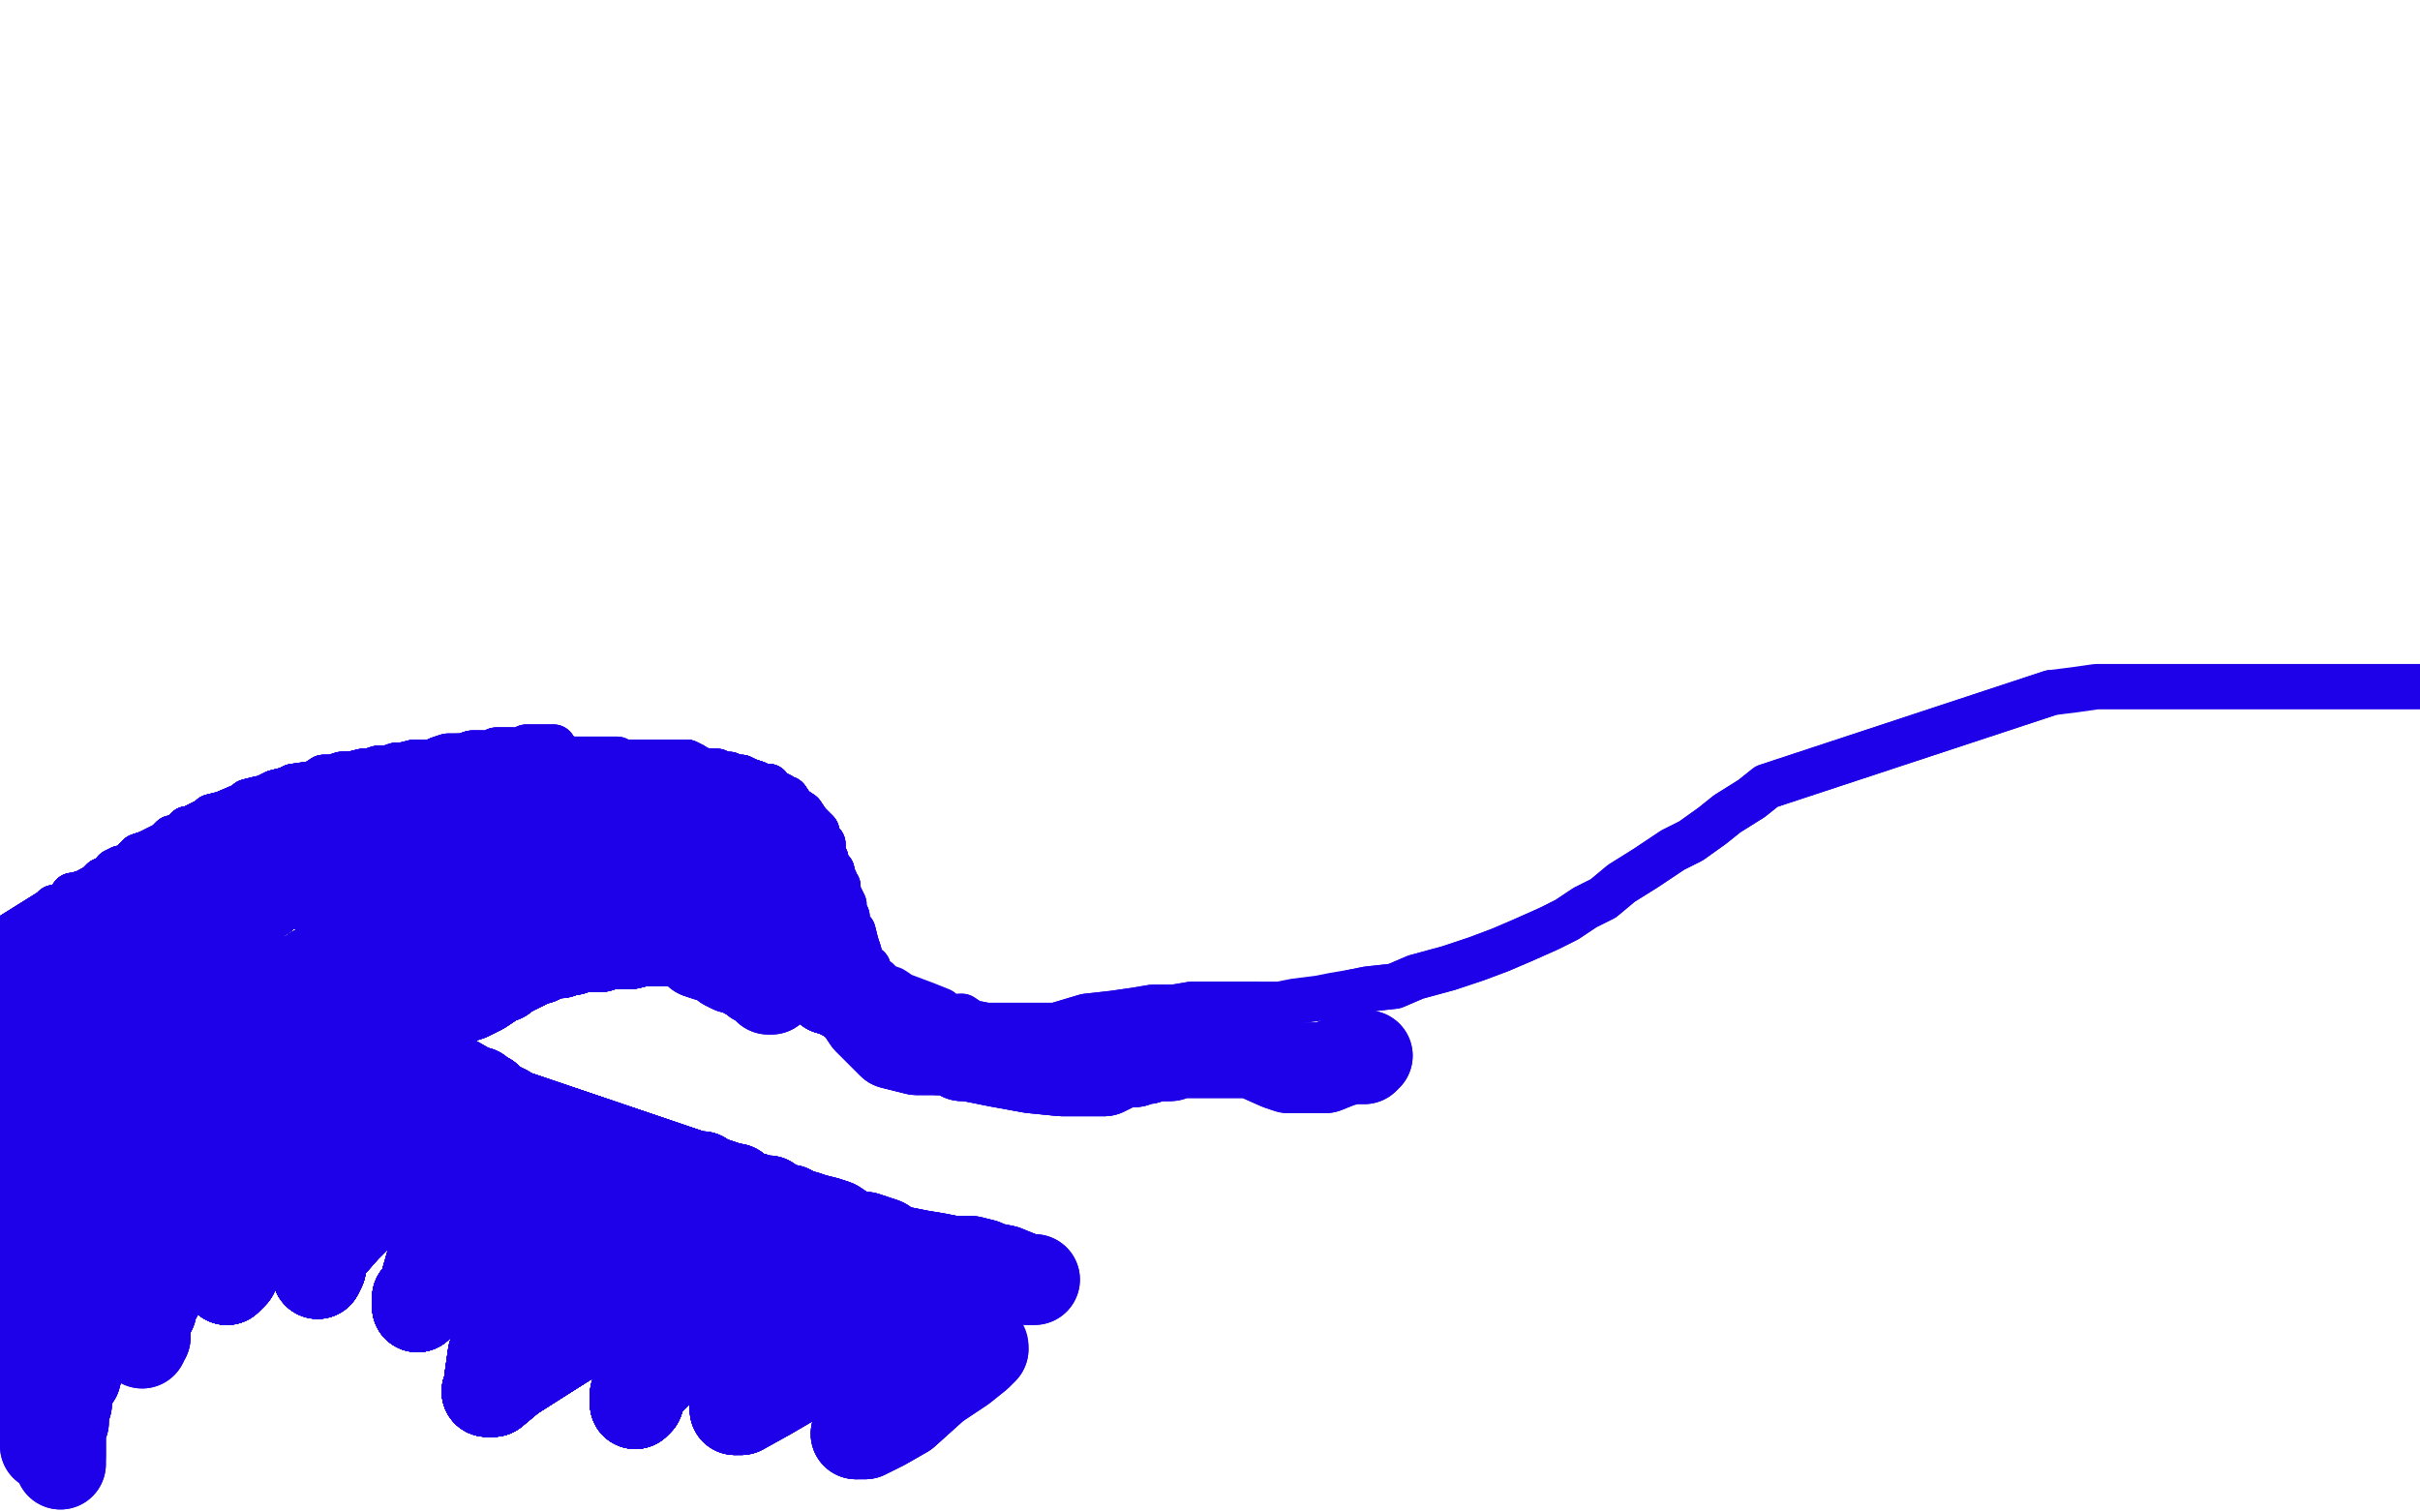 <?xml version="1.0" standalone="no"?>
<!DOCTYPE svg PUBLIC "-//W3C//DTD SVG 1.1//EN"
"http://www.w3.org/Graphics/SVG/1.1/DTD/svg11.dtd">

<svg width="800" height="500" version="1.1" xmlns="http://www.w3.org/2000/svg" xmlns:xlink="http://www.w3.org/1999/xlink" style="stroke-antialiasing: false"><desc>This SVG has been created on https://colorillo.com/</desc><rect x='0' y='0' width='800' height='500' style='fill: rgb(255,255,255); stroke-width:0' /><polyline points="1,311 17,301 18,300 19,300 21,299 23,298 24,298 24,296 25,296 28,295 29,295 30,294 32,293" style="fill: none; stroke: #1e00e9; stroke-width: 15; stroke-linejoin: round; stroke-linecap: round; stroke-antialiasing: false; stroke-antialias: 0; opacity: 1.0"/>
<polyline points="1,311 17,301 18,300 19,300 21,299 23,298 24,298 24,296 25,296 28,295 29,295 30,294 32,293 33,292 34,291 37,290 38,289 38,288 40,287 41,287 43,286 44,286 45,284 46,283 49,282" style="fill: none; stroke: #1e00e9; stroke-width: 15; stroke-linejoin: round; stroke-linecap: round; stroke-antialiasing: false; stroke-antialias: 0; opacity: 1.0"/>
<polyline points="1,311 17,301 18,300 19,300 21,299 23,298 24,298 24,296 25,296 28,295 29,295 30,294 32,293 33,292 34,291 37,290 38,289 38,288 40,287 41,287 43,286 44,286 45,284 46,283 49,282 51,281 55,279 57,277 58,277 59,277 62,274 63,274 65,273 69,271 70,270" style="fill: none; stroke: #1e00e9; stroke-width: 15; stroke-linejoin: round; stroke-linecap: round; stroke-antialiasing: false; stroke-antialias: 0; opacity: 1.0"/>
<polyline points="1,311 17,301 18,300 19,300 21,299 23,298 24,298 24,296 25,296 28,295 29,295 30,294 32,293 33,292 34,291 37,290 38,289 38,288 40,287 41,287 43,286 44,286 45,284 46,283 49,282 51,281 55,279 57,277 58,277 59,277 62,274 63,274 65,273 69,271 70,270 74,269 81,266 82,265 86,264 87,264 91,262 95,261 97,260" style="fill: none; stroke: #1e00e9; stroke-width: 15; stroke-linejoin: round; stroke-linecap: round; stroke-antialiasing: false; stroke-antialias: 0; opacity: 1.0"/>
<polyline points="1,311 17,301 18,300 19,300 21,299 23,298 24,298 24,296 25,296 28,295 29,295 30,294 32,293 33,292 34,291 37,290 38,289 38,288 40,287 41,287 43,286 44,286 45,284 46,283 49,282 51,281 55,279 57,277 58,277 59,277 62,274 63,274 65,273 69,271 70,270 74,269 81,266 82,265 86,264 87,264 91,262 95,261 97,260 104,259 107,257 110,257 113,256 116,256 120,255 122,255" style="fill: none; stroke: #1e00e9; stroke-width: 15; stroke-linejoin: round; stroke-linecap: round; stroke-antialiasing: false; stroke-antialias: 0; opacity: 1.0"/>
<polyline points="32,293 33,292 34,291 37,290 38,289 38,288 40,287 41,287 43,286 44,286 45,284 46,283 49,282 51,281 55,279 57,277 58,277 59,277 62,274 63,274 65,273 69,271 70,270 74,269 81,266 82,265 86,264 87,264 91,262 95,261 97,260 104,259 107,257 110,257 113,256 116,256 120,255 122,255 125,254 128,254 131,253 133,253 137,252 143,252" style="fill: none; stroke: #1e00e9; stroke-width: 15; stroke-linejoin: round; stroke-linecap: round; stroke-antialiasing: false; stroke-antialias: 0; opacity: 1.0"/>
<polyline points="32,293 33,292 34,291 37,290 38,289 38,288 40,287 41,287 43,286 44,286 45,284 46,283 49,282 51,281 55,279 57,277 58,277 59,277 62,274 63,274 65,273 69,271 70,270 74,269 81,266 82,265 86,264 87,264 91,262 95,261 97,260 104,259 107,257 110,257 113,256 116,256 120,255 122,255 125,254 128,254 131,253 133,253 137,252 143,252 145,251 148,250 151,250 153,250 156,249 159,249" style="fill: none; stroke: #1e00e9; stroke-width: 15; stroke-linejoin: round; stroke-linecap: round; stroke-antialiasing: false; stroke-antialias: 0; opacity: 1.0"/>
<polyline points="43,286 44,286 45,284 46,283 49,282 51,281 55,279 57,277 58,277 59,277 62,274 63,274 65,273 69,271 70,270 74,269 81,266 82,265 86,264 87,264 91,262 95,261 97,260 104,259 107,257 110,257 113,256 116,256 120,255 122,255 125,254 128,254 131,253 133,253 137,252 143,252 145,251 148,250 151,250 153,250 156,249 159,249 162,249 164,248 167,248 169,248" style="fill: none; stroke: #1e00e9; stroke-width: 15; stroke-linejoin: round; stroke-linecap: round; stroke-antialiasing: false; stroke-antialias: 0; opacity: 1.0"/>
<polyline points="55,279 57,277 58,277 59,277 62,274 63,274 65,273 69,271 70,270 74,269 81,266 82,265 86,264 87,264 91,262 95,261 97,260 104,259 107,257 110,257 113,256 116,256 120,255 122,255 125,254 128,254 131,253 133,253 137,252 143,252 145,251 148,250 151,250 153,250 156,249 159,249 162,249 164,248 167,248 169,248 172,248 174,247 177,247 180,247 183,247 185,250 189,251" style="fill: none; stroke: #1e00e9; stroke-width: 15; stroke-linejoin: round; stroke-linecap: round; stroke-antialiasing: false; stroke-antialias: 0; opacity: 1.0"/>
<polyline points="145,251 148,250 151,250 153,250 156,249 159,249 162,249 164,248 167,248 169,248 172,248 174,247 177,247 180,247 183,247 185,250 189,251 193,251 197,251 199,251 201,251 204,251 206,252 208,252 210,252 212,252 214,252 216,252 218,252 221,252 222,252 225,252 227,252 229,253 230,254" style="fill: none; stroke: #1e00e9; stroke-width: 15; stroke-linejoin: round; stroke-linecap: round; stroke-antialiasing: false; stroke-antialias: 0; opacity: 1.0"/>
<polyline points="151,250 153,250 156,249 159,249 162,249 164,248 167,248 169,248 172,248 174,247 177,247 180,247 183,247 185,250 189,251 193,251 197,251 199,251 201,251 204,251 206,252 208,252 210,252 212,252 214,252 216,252 218,252 221,252 222,252 225,252 227,252 229,253 230,254 234,255 237,255 238,256 241,256 243,257 245,257 247,258 250,259 251,260 254,260 254,261 256,262 258,263 259,264 260,264 262,267" style="fill: none; stroke: #1e00e9; stroke-width: 15; stroke-linejoin: round; stroke-linecap: round; stroke-antialiasing: false; stroke-antialias: 0; opacity: 1.0"/>
<polyline points="210,252 212,252 214,252 216,252 218,252 221,252 222,252 225,252 227,252 229,253 230,254 234,255 237,255 238,256 241,256 243,257 245,257 247,258 250,259 251,260 254,260 254,261 256,262 258,263 259,264 260,264 262,267 265,269 267,272 268,273 270,275 270,278 272,279 272,282 273,284 273,286 274,287 275,288 275,289" style="fill: none; stroke: #1e00e9; stroke-width: 15; stroke-linejoin: round; stroke-linecap: round; stroke-antialiasing: false; stroke-antialias: 0; opacity: 1.0"/>
<polyline points="210,252 212,252 214,252 216,252 218,252 221,252 222,252 225,252 227,252 229,253 230,254 234,255 237,255 238,256 241,256 243,257 245,257 247,258 250,259 251,260 254,260 254,261 256,262 258,263 259,264 260,264 262,267 265,269 267,272 268,273 270,275 270,278 272,279 272,282 273,284 273,286 274,287 275,288 275,289 275,290" style="fill: none; stroke: #1e00e9; stroke-width: 15; stroke-linejoin: round; stroke-linecap: round; stroke-antialiasing: false; stroke-antialias: 0; opacity: 1.0"/>
<polyline points="210,252 212,252 214,252 216,252 218,252 221,252 222,252 225,252 227,252 229,253 230,254 234,255 237,255 238,256 241,256 243,257 245,257 247,258 250,259 251,260 254,260 254,261 256,262 258,263 259,264 260,264 262,267 265,269 267,272 268,273 270,275 270,278 272,279 272,282 273,284 273,286 274,287 275,288 275,289 275,290 275,291 276,291 276,292 277,293 277,295" style="fill: none; stroke: #1e00e9; stroke-width: 15; stroke-linejoin: round; stroke-linecap: round; stroke-antialiasing: false; stroke-antialias: 0; opacity: 1.0"/>
<polyline points="245,257 247,258 250,259 251,260 254,260 254,261 256,262 258,263 259,264 260,264 262,267 265,269 267,272 268,273 270,275 270,278 272,279 272,282 273,284 273,286 274,287 275,288 275,289 275,290 275,291 276,291 276,292 277,293 277,295 278,297 279,299 279,301 280,303 280,306 282,308 283,312 284,315 284,317 285,319 287,320 287,321 287,322" style="fill: none; stroke: #1e00e9; stroke-width: 15; stroke-linejoin: round; stroke-linecap: round; stroke-antialiasing: false; stroke-antialias: 0; opacity: 1.0"/>
<polyline points="245,257 247,258 250,259 251,260 254,260 254,261 256,262 258,263 259,264 260,264 262,267 265,269 267,272 268,273 270,275 270,278 272,279 272,282 273,284 273,286 274,287 275,288 275,289 275,290 275,291 276,291 276,292 277,293 277,295 278,297 279,299 279,301 280,303 280,306 282,308 283,312 284,315 284,317 285,319 287,320 287,321 287,322 287,323 290,324 292,326" style="fill: none; stroke: #1e00e9; stroke-width: 15; stroke-linejoin: round; stroke-linecap: round; stroke-antialiasing: false; stroke-antialias: 0; opacity: 1.0"/>
<polyline points="280,303 280,306 282,308 283,312 284,315 284,317 285,319 287,320 287,321 287,322 287,323 290,324 292,326 295,327 298,329 306,332 311,334 313,336 318,336 321,338 326,339 332,339 337,339 342,339 349,339 359,336 368,335 375,334 381,333 388,333 394,332 399,332 404,332 415,332" style="fill: none; stroke: #1e00e9; stroke-width: 15; stroke-linejoin: round; stroke-linecap: round; stroke-antialiasing: false; stroke-antialias: 0; opacity: 1.0"/>
<polyline points="318,336 321,338 326,339 332,339 337,339 342,339 349,339 359,336 368,335 375,334 381,333 388,333 394,332 399,332 404,332 415,332 423,332 428,331 436,330 441,329 447,328 452,327 461,326 468,323 479,320 488,317 496,314 503,311 512,307 518,304 524,300 530,297 536,292 544,287 553,281 559,278 566,273 571,269 579,264 584,260 678,229" style="fill: none; stroke: #1e00e9; stroke-width: 15; stroke-linejoin: round; stroke-linecap: round; stroke-antialiasing: false; stroke-antialias: 0; opacity: 1.0"/>
<polyline points="447,328 452,327 461,326 468,323 479,320 488,317 496,314 503,311 512,307 518,304 524,300 530,297 536,292 544,287 553,281 559,278 566,273 571,269 579,264 584,260 678,229 686,228 693,227 698,227 703,227 708,227 714,227 720,227 726,227 733,227 739,227 747,227 754,227 762,227 771,227 777,227 784,227 791,227 800,227 803,227" style="fill: none; stroke: #1e00e9; stroke-width: 15; stroke-linejoin: round; stroke-linecap: round; stroke-antialiasing: false; stroke-antialias: 0; opacity: 1.0"/>
<polyline points="86,277 83,277 82,277 81,277 80,277 79,277 78,280 74,282 72,283 68,286" style="fill: none; stroke: #1e00e9; stroke-width: 30; stroke-linejoin: round; stroke-linecap: round; stroke-antialiasing: false; stroke-antialias: 0; opacity: 1.0"/>
<polyline points="86,277 83,277 82,277 81,277 80,277 79,277 78,280 74,282 72,283 68,286 66,287 65,287 65,289 64,289" style="fill: none; stroke: #1e00e9; stroke-width: 30; stroke-linejoin: round; stroke-linecap: round; stroke-antialiasing: false; stroke-antialias: 0; opacity: 1.0"/>
<polyline points="86,277 83,277 82,277 81,277 80,277 79,277 78,280 74,282 72,283 68,286 66,287 65,287 65,289 64,289 63,290 62,290 62,291 62,292 60,294" style="fill: none; stroke: #1e00e9; stroke-width: 30; stroke-linejoin: round; stroke-linecap: round; stroke-antialiasing: false; stroke-antialias: 0; opacity: 1.0"/>
<polyline points="86,277 83,277 82,277 81,277 80,277 79,277 78,280 74,282 72,283 68,286 66,287 65,287 65,289 64,289 63,290 62,290 62,291 62,292 60,294 60,295 59,297 57,298 56,299 54,301" style="fill: none; stroke: #1e00e9; stroke-width: 30; stroke-linejoin: round; stroke-linecap: round; stroke-antialiasing: false; stroke-antialias: 0; opacity: 1.0"/>
<polyline points="86,277 83,277 82,277 81,277 80,277 79,277 78,280 74,282 72,283 68,286 66,287 65,287 65,289 64,289 63,290 62,290 62,291 62,292 60,294 60,295 59,297 57,298 56,299 54,301 52,302 49,304 46,305 42,307 39,309 36,310 35,311" style="fill: none; stroke: #1e00e9; stroke-width: 30; stroke-linejoin: round; stroke-linecap: round; stroke-antialiasing: false; stroke-antialias: 0; opacity: 1.0"/>
<polyline points="86,277 83,277 82,277 81,277 80,277 79,277 78,280 74,282 72,283 68,286 66,287 65,287 65,289 64,289 63,290 62,290 62,291 62,292 60,294 60,295 59,297 57,298 56,299 54,301 52,302 49,304 46,305 42,307 39,309 36,310 35,311 34,311 32,313 29,314 27,315 26,316 23,317 22,317 20,318 19,319 17,320" style="fill: none; stroke: #1e00e9; stroke-width: 30; stroke-linejoin: round; stroke-linecap: round; stroke-antialiasing: false; stroke-antialias: 0; opacity: 1.0"/>
<polyline points="86,277 83,277 82,277 81,277 80,277 79,277 78,280 74,282 72,283 68,286 66,287 65,287 65,289 64,289 63,290 62,290 62,291 62,292 60,294 60,295 59,297 57,298 56,299 54,301 52,302 49,304 46,305 42,307 39,309 36,310 35,311 34,311 32,313 29,314 27,315 26,316 23,317 22,317 20,318 19,319 17,320 16,321 13,322 12,323 10,324 9,324" style="fill: none; stroke: #1e00e9; stroke-width: 30; stroke-linejoin: round; stroke-linecap: round; stroke-antialiasing: false; stroke-antialias: 0; opacity: 1.0"/>
<polyline points="86,277 83,277 82,277 81,277 80,277 79,277 78,280 74,282 72,283 68,286 66,287 65,287 65,289 64,289 63,290 62,290 62,291 62,292 60,294 60,295 59,297 57,298 56,299 54,301 52,302 49,304 46,305 42,307 39,309 36,310 35,311 34,311 32,313 29,314 27,315 26,316 23,317 22,317 20,318 19,319 17,320 16,321 13,322 12,323 10,324 9,324 8,324 7,324" style="fill: none; stroke: #1e00e9; stroke-width: 30; stroke-linejoin: round; stroke-linecap: round; stroke-antialiasing: false; stroke-antialias: 0; opacity: 1.0"/>
<polyline points="86,277 83,277 82,277 81,277 80,277 79,277 78,280 74,282 72,283 68,286 66,287 65,287 65,289 64,289 63,290 62,290 62,291 62,292 60,294 60,295 59,297 57,298 56,299 54,301 52,302 49,304 46,305 42,307 39,309 36,310 35,311 34,311 32,313 29,314 27,315 26,316 23,317 22,317 20,318 19,319 17,320 16,321 13,322 12,323 10,324 9,324 8,324 7,324" style="fill: none; stroke: #1e00e9; stroke-width: 30; stroke-linejoin: round; stroke-linecap: round; stroke-antialiasing: false; stroke-antialias: 0; opacity: 1.0"/>
<polyline points="89,282 90,282 91,282 92,282 93,282 94,282 95,282 96,282 97,282 99,282" style="fill: none; stroke: #1e00e9; stroke-width: 30; stroke-linejoin: round; stroke-linecap: round; stroke-antialiasing: false; stroke-antialias: 0; opacity: 1.0"/>
<polyline points="89,282 90,282 91,282 92,282 93,282 94,282 95,282 96,282 97,282 99,282 102,281 104,280 106,280 108,280 108,279 110,278 112,278 113,278" style="fill: none; stroke: #1e00e9; stroke-width: 30; stroke-linejoin: round; stroke-linecap: round; stroke-antialiasing: false; stroke-antialias: 0; opacity: 1.0"/>
<polyline points="89,282 90,282 91,282 92,282 93,282 94,282 95,282 96,282 97,282 99,282 102,281 104,280 106,280 108,280 108,279 110,278 112,278 113,278 114,277 116,276 117,276 118,275 119,275 120,274" style="fill: none; stroke: #1e00e9; stroke-width: 30; stroke-linejoin: round; stroke-linecap: round; stroke-antialiasing: false; stroke-antialias: 0; opacity: 1.0"/>
<polyline points="89,282 90,282 91,282 92,282 93,282 94,282 95,282 96,282 97,282 99,282 102,281 104,280 106,280 108,280 108,279 110,278 112,278 113,278 114,277 116,276 117,276 118,275 119,275 120,274 122,273 123,273 124,272 125,272 125,271" style="fill: none; stroke: #1e00e9; stroke-width: 30; stroke-linejoin: round; stroke-linecap: round; stroke-antialiasing: false; stroke-antialias: 0; opacity: 1.0"/>
<polyline points="89,282 90,282 91,282 92,282 93,282 94,282 95,282 96,282 97,282 99,282 102,281 104,280 106,280 108,280 108,279 110,278 112,278 113,278 114,277 116,276 117,276 118,275 119,275 120,274 122,273 123,273 124,272 125,272 125,271 126,271 128,270 129,270 129,269 131,269 133,268 135,268 138,267 140,267 143,267 147,266 148,265" style="fill: none; stroke: #1e00e9; stroke-width: 30; stroke-linejoin: round; stroke-linecap: round; stroke-antialiasing: false; stroke-antialias: 0; opacity: 1.0"/>
<polyline points="89,282 90,282 91,282 92,282 93,282 94,282 95,282 96,282 97,282 99,282 102,281 104,280 106,280 108,280 108,279 110,278 112,278 113,278 114,277 116,276 117,276 118,275 119,275 120,274 122,273 123,273 124,272 125,272 125,271 126,271 128,270 129,270 129,269 131,269 133,268 135,268 138,267 140,267 143,267 147,266 148,265 149,265 150,265 151,265" style="fill: none; stroke: #1e00e9; stroke-width: 30; stroke-linejoin: round; stroke-linecap: round; stroke-antialiasing: false; stroke-antialias: 0; opacity: 1.0"/>
<polyline points="89,282 90,282 91,282 92,282 93,282 94,282 95,282 96,282 97,282 99,282 102,281 104,280 106,280 108,280 108,279 110,278 112,278 113,278 114,277 116,276 117,276 118,275 119,275 120,274 122,273 123,273 124,272 125,272 125,271 126,271 128,270 129,270 129,269 131,269 133,268 135,268 138,267 140,267 143,267 147,266 148,265 149,265 150,265 151,265 152,265 153,265 154,265 155,265 156,265" style="fill: none; stroke: #1e00e9; stroke-width: 30; stroke-linejoin: round; stroke-linecap: round; stroke-antialiasing: false; stroke-antialias: 0; opacity: 1.0"/>
<polyline points="125,271 126,271 128,270 129,270 129,269 131,269 133,268 135,268 138,267 140,267 143,267 147,266 148,265 149,265 150,265 151,265 152,265 153,265 154,265 155,265 156,265 157,265 158,265 160,265 161,265 163,265 166,265 169,265 171,265 173,265 175,265 176,265 178,265 181,265 185,265 188,265" style="fill: none; stroke: #1e00e9; stroke-width: 30; stroke-linejoin: round; stroke-linecap: round; stroke-antialiasing: false; stroke-antialias: 0; opacity: 1.0"/>
<polyline points="125,271 126,271 128,270 129,270 129,269 131,269 133,268 135,268 138,267 140,267 143,267 147,266 148,265 149,265 150,265 151,265 152,265 153,265 154,265 155,265 156,265 157,265 158,265 160,265 161,265 163,265 166,265 169,265 171,265 173,265 175,265 176,265 178,265 181,265 185,265 188,265 192,265 195,265 198,265 201,264 203,264 205,264 207,264 210,264 212,264 213,264" style="fill: none; stroke: #1e00e9; stroke-width: 30; stroke-linejoin: round; stroke-linecap: round; stroke-antialiasing: false; stroke-antialias: 0; opacity: 1.0"/>
<polyline points="125,271 126,271 128,270 129,270 129,269 131,269 133,268 135,268 138,267 140,267 143,267 147,266 148,265 149,265 150,265 151,265 152,265 153,265 154,265 155,265 156,265 157,265 158,265 160,265 161,265 163,265 166,265 169,265 171,265 173,265 175,265 176,265 178,265 181,265 185,265 188,265 192,265 195,265 198,265 201,264 203,264 205,264 207,264 210,264 212,264 213,264 214,264" style="fill: none; stroke: #1e00e9; stroke-width: 30; stroke-linejoin: round; stroke-linecap: round; stroke-antialiasing: false; stroke-antialias: 0; opacity: 1.0"/>
<polyline points="129,269 131,269 133,268 135,268 138,267 140,267 143,267 147,266 148,265 149,265 150,265 151,265 152,265 153,265 154,265 155,265 156,265 157,265 158,265 160,265 161,265 163,265 166,265 169,265 171,265 173,265 175,265 176,265 178,265 181,265 185,265 188,265 192,265 195,265 198,265 201,264 203,264 205,264 207,264 210,264 212,264 213,264 214,264 217,268 221,269 222,269 223,270 225,270" style="fill: none; stroke: #1e00e9; stroke-width: 30; stroke-linejoin: round; stroke-linecap: round; stroke-antialiasing: false; stroke-antialias: 0; opacity: 1.0"/>
<polyline points="178,265 181,265 185,265 188,265 192,265 195,265 198,265 201,264 203,264 205,264 207,264 210,264 212,264 213,264 214,264 217,268 221,269 222,269 223,270 225,270 226,270 228,272 231,272 236,273 238,274 242,275 244,275 247,276 258,285 259,286 260,287 260,288 260,289 262,291 262,293 262,294" style="fill: none; stroke: #1e00e9; stroke-width: 30; stroke-linejoin: round; stroke-linecap: round; stroke-antialiasing: false; stroke-antialias: 0; opacity: 1.0"/>
<polyline points="178,265 181,265 185,265 188,265 192,265 195,265 198,265 201,264 203,264 205,264 207,264 210,264 212,264 213,264 214,264 217,268 221,269 222,269 223,270 225,270 226,270 228,272 231,272 236,273 238,274 242,275 244,275 247,276 258,285 259,286 260,287 260,288 260,289 262,291 262,293 262,294 262,295 262,296 263,298" style="fill: none; stroke: #1e00e9; stroke-width: 30; stroke-linejoin: round; stroke-linecap: round; stroke-antialiasing: false; stroke-antialias: 0; opacity: 1.0"/>
<polyline points="178,265 181,265 185,265 188,265 192,265 195,265 198,265 201,264 203,264 205,264 207,264 210,264 212,264 213,264 214,264 217,268 221,269 222,269 223,270 225,270 226,270 228,272 231,272 236,273 238,274 242,275 244,275 247,276 258,285 259,286 260,287 260,288 260,289 262,291 262,293 262,294 262,295 262,296 263,298 263,299 263,300" style="fill: none; stroke: #1e00e9; stroke-width: 30; stroke-linejoin: round; stroke-linecap: round; stroke-antialiasing: false; stroke-antialias: 0; opacity: 1.0"/>
<polyline points="178,265 181,265 185,265 188,265 192,265 195,265 198,265 201,264 203,264 205,264 207,264 210,264 212,264 213,264 214,264 217,268 221,269 222,269 223,270 225,270 226,270 228,272 231,272 236,273 238,274 242,275 244,275 247,276 258,285 259,286 260,287 260,288 260,289 262,291 262,293 262,294 262,295 262,296 263,298 263,299 263,300 263,301 264,303 265,305 265,306" style="fill: none; stroke: #1e00e9; stroke-width: 30; stroke-linejoin: round; stroke-linecap: round; stroke-antialiasing: false; stroke-antialias: 0; opacity: 1.0"/>
<polyline points="192,265 195,265 198,265 201,264 203,264 205,264 207,264 210,264 212,264 213,264 214,264 217,268 221,269 222,269 223,270 225,270 226,270 228,272 231,272 236,273 238,274 242,275 244,275 247,276 258,285 259,286 260,287 260,288 260,289 262,291 262,293 262,294 262,295 262,296 263,298 263,299 263,300 263,301 264,303 265,305 265,306 267,309 268,311 270,315 271,320 272,323 273,324 274,326" style="fill: none; stroke: #1e00e9; stroke-width: 30; stroke-linejoin: round; stroke-linecap: round; stroke-antialiasing: false; stroke-antialias: 0; opacity: 1.0"/>
<polyline points="192,265 195,265 198,265 201,264 203,264 205,264 207,264 210,264 212,264 213,264 214,264 217,268 221,269 222,269 223,270 225,270 226,270 228,272 231,272 236,273 238,274 242,275 244,275 247,276 258,285 259,286 260,287 260,288 260,289 262,291 262,293 262,294 262,295 262,296 263,298 263,299 263,300 263,301 264,303 265,305 265,306 267,309 268,311 270,315 271,320 272,323 273,324 274,326 274,327" style="fill: none; stroke: #1e00e9; stroke-width: 30; stroke-linejoin: round; stroke-linecap: round; stroke-antialiasing: false; stroke-antialias: 0; opacity: 1.0"/>
<polyline points="207,264 210,264 212,264 213,264 214,264 217,268 221,269 222,269 223,270 225,270 226,270 228,272 231,272 236,273 238,274 242,275 244,275 247,276 258,285 259,286 260,287 260,288 260,289 262,291 262,293 262,294 262,295 262,296 263,298 263,299 263,300 263,301 264,303 265,305 265,306 267,309 268,311 270,315 271,320 272,323 273,324 274,326 274,327 275,327 277,328 279,329 280,329" style="fill: none; stroke: #1e00e9; stroke-width: 30; stroke-linejoin: round; stroke-linecap: round; stroke-antialiasing: false; stroke-antialias: 0; opacity: 1.0"/>
<polyline points="260,289 262,291 262,293 262,294 262,295 262,296 263,298 263,299 263,300 263,301 264,303 265,305 265,306 267,309 268,311 270,315 271,320 272,323 273,324 274,326 274,327 275,327 277,328 279,329 280,329 282,331 284,332 285,334 287,337 289,339 291,341 295,345 299,346 303,347 310,347 312,347 315,347 316,348 317,348" style="fill: none; stroke: #1e00e9; stroke-width: 30; stroke-linejoin: round; stroke-linecap: round; stroke-antialiasing: false; stroke-antialias: 0; opacity: 1.0"/>
<polyline points="260,289 262,291 262,293 262,294 262,295 262,296 263,298 263,299 263,300 263,301 264,303 265,305 265,306 267,309 268,311 270,315 271,320 272,323 273,324 274,326 274,327 275,327 277,328 279,329 280,329 282,331 284,332 285,334 287,337 289,339 291,341 295,345 299,346 303,347 310,347 312,347 315,347 316,348 317,348 318,348" style="fill: none; stroke: #1e00e9; stroke-width: 30; stroke-linejoin: round; stroke-linecap: round; stroke-antialiasing: false; stroke-antialias: 0; opacity: 1.0"/>
<polyline points="273,324 274,326 274,327 275,327 277,328 279,329 280,329 282,331 284,332 285,334 287,337 289,339 291,341 295,345 299,346 303,347 310,347 312,347 315,347 316,348 317,348 318,348 318,349 320,349 325,350 330,351 341,353 351,354 357,354 360,354 363,354 365,354 369,352 371,351 373,351 375,351 377,350 379,350 382,349 385,349 386,349" style="fill: none; stroke: #1e00e9; stroke-width: 30; stroke-linejoin: round; stroke-linecap: round; stroke-antialiasing: false; stroke-antialias: 0; opacity: 1.0"/>
<polyline points="310,347 312,347 315,347 316,348 317,348 318,348 318,349 320,349 325,350 330,351 341,353 351,354 357,354 360,354 363,354 365,354 369,352 371,351 373,351 375,351 377,350 379,350 382,349 385,349 386,349 387,349 389,348 393,348 396,348 403,348 414,348 423,352 426,353 430,353 434,353 438,353 443,351 447,350 449,350 450,350 451,350 452,349" style="fill: none; stroke: #1e00e9; stroke-width: 30; stroke-linejoin: round; stroke-linecap: round; stroke-antialiasing: false; stroke-antialias: 0; opacity: 1.0"/>
<polyline points="310,347 312,347 315,347 316,348 317,348 318,348 318,349 320,349 325,350 330,351 341,353 351,354 357,354 360,354 363,354 365,354 369,352 371,351 373,351 375,351 377,350 379,350 382,349 385,349 386,349 387,349 389,348 393,348 396,348 403,348 414,348 423,352 426,353 430,353 434,353 438,353 443,351 447,350 449,350 450,350 451,350 452,349" style="fill: none; stroke: #1e00e9; stroke-width: 30; stroke-linejoin: round; stroke-linecap: round; stroke-antialiasing: false; stroke-antialias: 0; opacity: 1.0"/>
<polyline points="99,292 96,292 95,292 94,292 93,292 92,292 89,294 88,295 87,296 86,296 85,297 84,298" style="fill: none; stroke: #1e00e9; stroke-width: 30; stroke-linejoin: round; stroke-linecap: round; stroke-antialiasing: false; stroke-antialias: 0; opacity: 1.0"/>
<polyline points="99,292 96,292 95,292 94,292 93,292 92,292 89,294 88,295 87,296 86,296 85,297 84,298 83,299 82,299 82,300 81,301 81,302 80,302 79,303" style="fill: none; stroke: #1e00e9; stroke-width: 30; stroke-linejoin: round; stroke-linecap: round; stroke-antialiasing: false; stroke-antialias: 0; opacity: 1.0"/>
<polyline points="99,292 96,292 95,292 94,292 93,292 92,292 89,294 88,295 87,296 86,296 85,297 84,298 83,299 82,299 82,300 81,301 81,302 80,302 79,303 79,304 78,304 78,306 76,307 76,309 76,311" style="fill: none; stroke: #1e00e9; stroke-width: 30; stroke-linejoin: round; stroke-linecap: round; stroke-antialiasing: false; stroke-antialias: 0; opacity: 1.0"/>
<polyline points="99,292 96,292 95,292 94,292 93,292 92,292 89,294 88,295 87,296 86,296 85,297 84,298 83,299 82,299 82,300 81,301 81,302 80,302 79,303 79,304 78,304 78,306 76,307 76,309 76,311 74,312 74,314 72,316 71,318 70,320 69,322 68,323" style="fill: none; stroke: #1e00e9; stroke-width: 30; stroke-linejoin: round; stroke-linecap: round; stroke-antialiasing: false; stroke-antialias: 0; opacity: 1.0"/>
<polyline points="99,292 96,292 95,292 94,292 93,292 92,292 89,294 88,295 87,296 86,296 85,297 84,298 83,299 82,299 82,300 81,301 81,302 80,302 79,303 79,304 78,304 78,306 76,307 76,309 76,311 74,312 74,314 72,316 71,318 70,320 69,322 68,323 64,325 62,327 61,328 58,329 58,330" style="fill: none; stroke: #1e00e9; stroke-width: 30; stroke-linejoin: round; stroke-linecap: round; stroke-antialiasing: false; stroke-antialias: 0; opacity: 1.0"/>
<polyline points="99,292 96,292 95,292 94,292 93,292 92,292 89,294 88,295 87,296 86,296 85,297 84,298 83,299 82,299 82,300 81,301 81,302 80,302 79,303 79,304 78,304 78,306 76,307 76,309 76,311 74,312 74,314 72,316 71,318 70,320 69,322 68,323 64,325 62,327 61,328 58,329 58,330 57,331 56,332" style="fill: none; stroke: #1e00e9; stroke-width: 30; stroke-linejoin: round; stroke-linecap: round; stroke-antialiasing: false; stroke-antialias: 0; opacity: 1.0"/>
<polyline points="99,292 96,292 95,292 94,292 93,292 92,292 89,294 88,295 87,296 86,296 85,297 84,298 83,299 82,299 82,300 81,301 81,302 80,302 79,303 79,304 78,304 78,306 76,307 76,309 76,311 74,312 74,314 72,316 71,318 70,320 69,322 68,323 64,325 62,327 61,328 58,329 58,330 57,331 56,332 55,332 52,333 49,334 46,334" style="fill: none; stroke: #1e00e9; stroke-width: 30; stroke-linejoin: round; stroke-linecap: round; stroke-antialiasing: false; stroke-antialias: 0; opacity: 1.0"/>
<polyline points="99,292 96,292 95,292 94,292 93,292 92,292 89,294 88,295 87,296 86,296 85,297 84,298 83,299 82,299 82,300 81,301 81,302 80,302 79,303 79,304 78,304 78,306 76,307 76,309 76,311 74,312 74,314 72,316 71,318 70,320 69,322 68,323 64,325 62,327 61,328 58,329 58,330 57,331 56,332 55,332 52,333 49,334 46,334 45,335 42,335 41,335 40,336 39,336 38,336" style="fill: none; stroke: #1e00e9; stroke-width: 30; stroke-linejoin: round; stroke-linecap: round; stroke-antialiasing: false; stroke-antialias: 0; opacity: 1.0"/>
<polyline points="87,296 86,296 85,297 84,298 83,299 82,299 82,300 81,301 81,302 80,302 79,303 79,304 78,304 78,306 76,307 76,309 76,311 74,312 74,314 72,316 71,318 70,320 69,322 68,323 64,325 62,327 61,328 58,329 58,330 57,331 56,332 55,332 52,333 49,334 46,334 45,335 42,335 41,335 40,336 39,336 38,336 36,337 33,337 32,338 30,338 29,338" style="fill: none; stroke: #1e00e9; stroke-width: 30; stroke-linejoin: round; stroke-linecap: round; stroke-antialiasing: false; stroke-antialias: 0; opacity: 1.0"/>
<polyline points="85,297 84,298 83,299 82,299 82,300 81,301 81,302 80,302 79,303 79,304 78,304 78,306 76,307 76,309 76,311 74,312 74,314 72,316 71,318 70,320 69,322 68,323 64,325 62,327 61,328 58,329 58,330 57,331 56,332 55,332 52,333 49,334 46,334 45,335 42,335 41,335 40,336 39,336 38,336 36,337 33,337 32,338 30,338 29,338 28,339 24,340 21,341 16,341 14,342" style="fill: none; stroke: #1e00e9; stroke-width: 30; stroke-linejoin: round; stroke-linecap: round; stroke-antialiasing: false; stroke-antialias: 0; opacity: 1.0"/>
<polyline points="82,300 81,301 81,302 80,302 79,303 79,304 78,304 78,306 76,307 76,309 76,311 74,312 74,314 72,316 71,318 70,320 69,322 68,323 64,325 62,327 61,328 58,329 58,330 57,331 56,332 55,332 52,333 49,334 46,334 45,335 42,335 41,335 40,336 39,336 38,336 36,337 33,337 32,338 30,338 29,338 28,339 24,340 21,341 16,341 14,342 12,342 9,342 8,342" style="fill: none; stroke: #1e00e9; stroke-width: 30; stroke-linejoin: round; stroke-linecap: round; stroke-antialiasing: false; stroke-antialias: 0; opacity: 1.0"/>
<polyline points="81,302 80,302 79,303 79,304 78,304 78,306 76,307 76,309 76,311 74,312 74,314 72,316 71,318 70,320 69,322 68,323 64,325 62,327 61,328 58,329 58,330 57,331 56,332 55,332 52,333 49,334 46,334 45,335 42,335 41,335 40,336 39,336 38,336 36,337 33,337 32,338 30,338 29,338 28,339 24,340 21,341 16,341 14,342 12,342 9,342 8,342 8,343 11,346 12,350" style="fill: none; stroke: #1e00e9; stroke-width: 30; stroke-linejoin: round; stroke-linecap: round; stroke-antialiasing: false; stroke-antialias: 0; opacity: 1.0"/>
<polyline points="33,337 32,338 30,338 29,338 28,339 24,340 21,341 16,341 14,342 12,342 9,342 8,342 8,343 11,346 12,350 12,351 12,353 12,355 12,359 12,364 12,369 12,374 9,377 9,381 9,385 9,387 9,388 9,389 9,392 11,393 12,395 12,398 13,401" style="fill: none; stroke: #1e00e9; stroke-width: 30; stroke-linejoin: round; stroke-linecap: round; stroke-antialiasing: false; stroke-antialias: 0; opacity: 1.0"/>
<polyline points="30,338 29,338 28,339 24,340 21,341 16,341 14,342 12,342 9,342 8,342 8,343 11,346 12,350 12,351 12,353 12,355 12,359 12,364 12,369 12,374 9,377 9,381 9,385 9,387 9,388 9,389 9,392 11,393 12,395 12,398 13,401 13,408 13,411 13,414 13,415 13,418 14,422 14,424 14,427 14,428 15,430 15,432 15,435 15,438 15,441 15,443 15,447 15,450 15,478" style="fill: none; stroke: #1e00e9; stroke-width: 30; stroke-linejoin: round; stroke-linecap: round; stroke-antialiasing: false; stroke-antialias: 0; opacity: 1.0"/>
<polyline points="30,338 29,338 28,339 24,340 21,341 16,341 14,342 12,342 9,342 8,342 8,343 11,346 12,350 12,351 12,353 12,355 12,359 12,364 12,369 12,374 9,377 9,381 9,385 9,387 9,388 9,389 9,392 11,393 12,395 12,398 13,401 13,408 13,411 13,414 13,415 13,418 14,422 14,424 14,427 14,428 15,430 15,432 15,435 15,438 15,441 15,443 15,447 15,450 15,478" style="fill: none; stroke: #1e00e9; stroke-width: 30; stroke-linejoin: round; stroke-linecap: round; stroke-antialiasing: false; stroke-antialias: 0; opacity: 1.0"/>
<polyline points="22,365 22,364 22,363 24,363 25,362 26,362 28,361 29,359 30,359" style="fill: none; stroke: #1e00e9; stroke-width: 30; stroke-linejoin: round; stroke-linecap: round; stroke-antialiasing: false; stroke-antialias: 0; opacity: 1.0"/>
<polyline points="22,365 22,364 22,363 24,363 25,362 26,362 28,361 29,359 30,359 32,358 33,357 34,356 34,355 35,354 37,353 39,352 40,351" style="fill: none; stroke: #1e00e9; stroke-width: 30; stroke-linejoin: round; stroke-linecap: round; stroke-antialiasing: false; stroke-antialias: 0; opacity: 1.0"/>
<polyline points="22,365 22,364 22,363 24,363 25,362 26,362 28,361 29,359 30,359 32,358 33,357 34,356 34,355 35,354 37,353 39,352 40,351 42,350 45,348 46,348 47,346 50,345 52,343 54,343" style="fill: none; stroke: #1e00e9; stroke-width: 30; stroke-linejoin: round; stroke-linecap: round; stroke-antialiasing: false; stroke-antialias: 0; opacity: 1.0"/>
<polyline points="22,365 22,364 22,363 24,363 25,362 26,362 28,361 29,359 30,359 32,358 33,357 34,356 34,355 35,354 37,353 39,352 40,351 42,350 45,348 46,348 47,346 50,345 52,343 54,343 58,341 59,340 61,340 63,339" style="fill: none; stroke: #1e00e9; stroke-width: 30; stroke-linejoin: round; stroke-linecap: round; stroke-antialiasing: false; stroke-antialias: 0; opacity: 1.0"/>
<polyline points="22,365 22,364 22,363 24,363 25,362 26,362 28,361 29,359 30,359 32,358 33,357 34,356 34,355 35,354 37,353 39,352 40,351 42,350 45,348 46,348 47,346 50,345 52,343 54,343 58,341 59,340 61,340 63,339 64,339 65,339 67,339 69,339 73,338" style="fill: none; stroke: #1e00e9; stroke-width: 30; stroke-linejoin: round; stroke-linecap: round; stroke-antialiasing: false; stroke-antialias: 0; opacity: 1.0"/>
<polyline points="22,365 22,364 22,363 24,363 25,362 26,362 28,361 29,359 30,359 32,358 33,357 34,356 34,355 35,354 37,353 39,352 40,351 42,350 45,348 46,348 47,346 50,345 52,343 54,343 58,341 59,340 61,340 63,339 64,339 65,339 67,339 69,339 73,338 77,337 79,337 80,336 83,335 85,334" style="fill: none; stroke: #1e00e9; stroke-width: 30; stroke-linejoin: round; stroke-linecap: round; stroke-antialiasing: false; stroke-antialias: 0; opacity: 1.0"/>
<polyline points="22,365 22,364 22,363 24,363 25,362 26,362 28,361 29,359 30,359 32,358 33,357 34,356 34,355 35,354 37,353 39,352 40,351 42,350 45,348 46,348 47,346 50,345 52,343 54,343 58,341 59,340 61,340 63,339 64,339 65,339 67,339 69,339 73,338 77,337 79,337 80,336 83,335 85,334 87,333 89,332 92,330 94,328 97,326 100,324 103,322" style="fill: none; stroke: #1e00e9; stroke-width: 30; stroke-linejoin: round; stroke-linecap: round; stroke-antialiasing: false; stroke-antialias: 0; opacity: 1.0"/>
<polyline points="22,365 22,364 22,363 24,363 25,362 26,362 28,361 29,359 30,359 32,358 33,357 34,356 34,355 35,354 37,353 39,352 40,351 42,350 45,348 46,348 47,346 50,345 52,343 54,343 58,341 59,340 61,340 63,339 64,339 65,339 67,339 69,339 73,338 77,337 79,337 80,336 83,335 85,334 87,333 89,332 92,330 94,328 97,326 100,324 103,322 104,321 108,319 110,316 112,315 113,314" style="fill: none; stroke: #1e00e9; stroke-width: 30; stroke-linejoin: round; stroke-linecap: round; stroke-antialiasing: false; stroke-antialias: 0; opacity: 1.0"/>
<polyline points="28,361 29,359 30,359 32,358 33,357 34,356 34,355 35,354 37,353 39,352 40,351 42,350 45,348 46,348 47,346 50,345 52,343 54,343 58,341 59,340 61,340 63,339 64,339 65,339 67,339 69,339 73,338 77,337 79,337 80,336 83,335 85,334 87,333 89,332 92,330 94,328 97,326 100,324 103,322 104,321 108,319 110,316 112,315 113,314 114,314 115,313 118,312" style="fill: none; stroke: #1e00e9; stroke-width: 30; stroke-linejoin: round; stroke-linecap: round; stroke-antialiasing: false; stroke-antialias: 0; opacity: 1.0"/>
<polyline points="34,355 35,354 37,353 39,352 40,351 42,350 45,348 46,348 47,346 50,345 52,343 54,343 58,341 59,340 61,340 63,339 64,339 65,339 67,339 69,339 73,338 77,337 79,337 80,336 83,335 85,334 87,333 89,332 92,330 94,328 97,326 100,324 103,322 104,321 108,319 110,316 112,315 113,314 114,314 115,313 118,312 119,309 121,309 123,308 124,308 126,307 127,307" style="fill: none; stroke: #1e00e9; stroke-width: 30; stroke-linejoin: round; stroke-linecap: round; stroke-antialiasing: false; stroke-antialias: 0; opacity: 1.0"/>
<polyline points="79,337 80,336 83,335 85,334 87,333 89,332 92,330 94,328 97,326 100,324 103,322 104,321 108,319 110,316 112,315 113,314 114,314 115,313 118,312 119,309 121,309 123,308 124,308 126,307 127,307 128,306 129,305 131,304 133,303 135,302 138,300 140,299 143,298 144,297 144,296 147,295 148,294 150,294 153,293" style="fill: none; stroke: #1e00e9; stroke-width: 30; stroke-linejoin: round; stroke-linecap: round; stroke-antialiasing: false; stroke-antialias: 0; opacity: 1.0"/>
<polyline points="79,337 80,336 83,335 85,334 87,333 89,332 92,330 94,328 97,326 100,324 103,322 104,321 108,319 110,316 112,315 113,314 114,314 115,313 118,312 119,309 121,309 123,308 124,308 126,307 127,307 128,306 129,305 131,304 133,303 135,302 138,300 140,299 143,298 144,297 144,296 147,295 148,294 150,294 153,293 155,293 158,292 160,291 161,291" style="fill: none; stroke: #1e00e9; stroke-width: 30; stroke-linejoin: round; stroke-linecap: round; stroke-antialiasing: false; stroke-antialias: 0; opacity: 1.0"/>
<polyline points="79,337 80,336 83,335 85,334 87,333 89,332 92,330 94,328 97,326 100,324 103,322 104,321 108,319 110,316 112,315 113,314 114,314 115,313 118,312 119,309 121,309 123,308 124,308 126,307 127,307 128,306 129,305 131,304 133,303 135,302 138,300 140,299 143,298 144,297 144,296 147,295 148,294 150,294 153,293 155,293 158,292 160,291 161,291 162,290 166,289" style="fill: none; stroke: #1e00e9; stroke-width: 30; stroke-linejoin: round; stroke-linecap: round; stroke-antialiasing: false; stroke-antialias: 0; opacity: 1.0"/>
<polyline points="129,305 131,304 133,303 135,302 138,300 140,299 143,298 144,297 144,296 147,295 148,294 150,294 153,293 155,293 158,292 160,291 161,291 162,290 166,289 170,289 173,288 175,288 176,288 178,288 181,288 185,288 186,288 187,288 192,288 197,288 200,288 204,288 208,288 211,288 215,288 218,288 221,288" style="fill: none; stroke: #1e00e9; stroke-width: 30; stroke-linejoin: round; stroke-linecap: round; stroke-antialiasing: false; stroke-antialias: 0; opacity: 1.0"/>
<polyline points="133,303 135,302 138,300 140,299 143,298 144,297 144,296 147,295 148,294 150,294 153,293 155,293 158,292 160,291 161,291 162,290 166,289 170,289 173,288 175,288 176,288 178,288 181,288 185,288 186,288 187,288 192,288 197,288 200,288 204,288 208,288 211,288 215,288 218,288 221,288 223,288 226,288 228,288 230,292 231,292 232,292 233,293 234,294 236,294 237,295 238,295 239,296 240,296 241,297" style="fill: none; stroke: #1e00e9; stroke-width: 30; stroke-linejoin: round; stroke-linecap: round; stroke-antialiasing: false; stroke-antialias: 0; opacity: 1.0"/>
<polyline points="133,303 135,302 138,300 140,299 143,298 144,297 144,296 147,295 148,294 150,294 153,293 155,293 158,292 160,291 161,291 162,290 166,289 170,289 173,288 175,288 176,288 178,288 181,288 185,288 186,288 187,288 192,288 197,288 200,288 204,288 208,288 211,288 215,288 218,288 221,288 223,288 226,288 228,288 230,292 231,292 232,292 233,293 234,294 236,294 237,295 238,295 239,296 240,296 241,297" style="fill: none; stroke: #1e00e9; stroke-width: 30; stroke-linejoin: round; stroke-linecap: round; stroke-antialiasing: false; stroke-antialias: 0; opacity: 1.0"/>
<polyline points="123,289 122,289 121,290 120,290 120,291 120,292 118,292 118,293 117,293" style="fill: none; stroke: #1e00e9; stroke-width: 30; stroke-linejoin: round; stroke-linecap: round; stroke-antialiasing: false; stroke-antialias: 0; opacity: 1.0"/>
<polyline points="123,289 122,289 121,290 120,290 120,291 120,292 118,292 118,293 117,293" style="fill: none; stroke: #1e00e9; stroke-width: 30; stroke-linejoin: round; stroke-linecap: round; stroke-antialiasing: false; stroke-antialias: 0; opacity: 1.0"/>
<polyline points="27,393 30,393 31,393 32,393 33,390 34,390 34,389 36,387 39,384" style="fill: none; stroke: #1e00e9; stroke-width: 30; stroke-linejoin: round; stroke-linecap: round; stroke-antialiasing: false; stroke-antialias: 0; opacity: 1.0"/>
<polyline points="27,393 30,393 31,393 32,393 33,390 34,390 34,389 36,387 39,384 42,381 43,380 44,379 47,376 48,376 50,374 52,373 53,370" style="fill: none; stroke: #1e00e9; stroke-width: 30; stroke-linejoin: round; stroke-linecap: round; stroke-antialiasing: false; stroke-antialias: 0; opacity: 1.0"/>
<polyline points="27,393 30,393 31,393 32,393 33,390 34,390 34,389 36,387 39,384 42,381 43,380 44,379 47,376 48,376 50,374 52,373 53,370 56,369 61,366 62,364 64,363 67,361 68,360 71,359 74,356" style="fill: none; stroke: #1e00e9; stroke-width: 30; stroke-linejoin: round; stroke-linecap: round; stroke-antialiasing: false; stroke-antialias: 0; opacity: 1.0"/>
<polyline points="27,393 30,393 31,393 32,393 33,390 34,390 34,389 36,387 39,384 42,381 43,380 44,379 47,376 48,376 50,374 52,373 53,370 56,369 61,366 62,364 64,363 67,361 68,360 71,359 74,356 77,355 79,354 82,354 83,353 86,351 89,350 90,349 91,349 92,349" style="fill: none; stroke: #1e00e9; stroke-width: 30; stroke-linejoin: round; stroke-linecap: round; stroke-antialiasing: false; stroke-antialias: 0; opacity: 1.0"/>
<polyline points="27,393 30,393 31,393 32,393 33,390 34,390 34,389 36,387 39,384 42,381 43,380 44,379 47,376 48,376 50,374 52,373 53,370 56,369 61,366 62,364 64,363 67,361 68,360 71,359 74,356 77,355 79,354 82,354 83,353 86,351 89,350 90,349 91,349 92,349 93,349" style="fill: none; stroke: #1e00e9; stroke-width: 30; stroke-linejoin: round; stroke-linecap: round; stroke-antialiasing: false; stroke-antialias: 0; opacity: 1.0"/>
<polyline points="110,350 110,348 110,347 110,346 113,346 114,345 115,345 117,344 119,342 121,342" style="fill: none; stroke: #1e00e9; stroke-width: 30; stroke-linejoin: round; stroke-linecap: round; stroke-antialiasing: false; stroke-antialias: 0; opacity: 1.0"/>
<polyline points="110,350 110,348 110,347 110,346 113,346 114,345 115,345 117,344 119,342 121,342 123,341 128,339 130,338 131,337 132,337 134,337 135,336 136,336" style="fill: none; stroke: #1e00e9; stroke-width: 30; stroke-linejoin: round; stroke-linecap: round; stroke-antialiasing: false; stroke-antialias: 0; opacity: 1.0"/>
<polyline points="110,350 110,348 110,347 110,346 113,346 114,345 115,345 117,344 119,342 121,342 123,341 128,339 130,338 131,337 132,337 134,337 135,336 136,336 141,334 145,333 148,332 150,331 152,330 155,329 159,327" style="fill: none; stroke: #1e00e9; stroke-width: 30; stroke-linejoin: round; stroke-linecap: round; stroke-antialiasing: false; stroke-antialias: 0; opacity: 1.0"/>
<polyline points="110,350 110,348 110,347 110,346 113,346 114,345 115,345 117,344 119,342 121,342 123,341 128,339 130,338 131,337 132,337 134,337 135,336 136,336 141,334 145,333 148,332 150,331 152,330 155,329 159,327 162,325 163,324 166,323 168,321 169,321" style="fill: none; stroke: #1e00e9; stroke-width: 30; stroke-linejoin: round; stroke-linecap: round; stroke-antialiasing: false; stroke-antialias: 0; opacity: 1.0"/>
<polyline points="110,350 110,348 110,347 110,346 113,346 114,345 115,345 117,344 119,342 121,342 123,341 128,339 130,338 131,337 132,337 134,337 135,336 136,336 141,334 145,333 148,332 150,331 152,330 155,329 159,327 162,325 163,324 166,323 168,321 169,321 170,320 171,320 171,319 173,319" style="fill: none; stroke: #1e00e9; stroke-width: 30; stroke-linejoin: round; stroke-linecap: round; stroke-antialiasing: false; stroke-antialias: 0; opacity: 1.0"/>
<polyline points="110,350 110,348 110,347 110,346 113,346 114,345 115,345 117,344 119,342 121,342 123,341 128,339 130,338 131,337 132,337 134,337 135,336 136,336 141,334 145,333 148,332 150,331 152,330 155,329 159,327 162,325 163,324 166,323 168,321 169,321 170,320 171,320 171,319 173,319 174,318 175,318 177,317 178,317" style="fill: none; stroke: #1e00e9; stroke-width: 30; stroke-linejoin: round; stroke-linecap: round; stroke-antialiasing: false; stroke-antialias: 0; opacity: 1.0"/>
<polyline points="110,347 110,346 113,346 114,345 115,345 117,344 119,342 121,342 123,341 128,339 130,338 131,337 132,337 134,337 135,336 136,336 141,334 145,333 148,332 150,331 152,330 155,329 159,327 162,325 163,324 166,323 168,321 169,321 170,320 171,320 171,319 173,319 174,318 175,318 177,317 178,317 182,315 185,315 186,314 188,314 189,314 191,313 193,313 195,313 198,313 201,312 205,312 208,312 212,311" style="fill: none; stroke: #1e00e9; stroke-width: 30; stroke-linejoin: round; stroke-linecap: round; stroke-antialiasing: false; stroke-antialias: 0; opacity: 1.0"/>
<polyline points="113,346 114,345 115,345 117,344 119,342 121,342 123,341 128,339 130,338 131,337 132,337 134,337 135,336 136,336 141,334 145,333 148,332 150,331 152,330 155,329 159,327 162,325 163,324 166,323 168,321 169,321 170,320 171,320 171,319 173,319 174,318 175,318 177,317 178,317 182,315 185,315 186,314 188,314 189,314 191,313 193,313 195,313 198,313 201,312 205,312 208,312 212,311 216,311 217,311" style="fill: none; stroke: #1e00e9; stroke-width: 30; stroke-linejoin: round; stroke-linecap: round; stroke-antialiasing: false; stroke-antialias: 0; opacity: 1.0"/>
<polyline points="119,342 121,342 123,341 128,339 130,338 131,337 132,337 134,337 135,336 136,336 141,334 145,333 148,332 150,331 152,330 155,329 159,327 162,325 163,324 166,323 168,321 169,321 170,320 171,320 171,319 173,319 174,318 175,318 177,317 178,317 182,315 185,315 186,314 188,314 189,314 191,313 193,313 195,313 198,313 201,312 205,312 208,312 212,311 216,311 217,311 218,311 220,311 224,311" style="fill: none; stroke: #1e00e9; stroke-width: 30; stroke-linejoin: round; stroke-linecap: round; stroke-antialiasing: false; stroke-antialias: 0; opacity: 1.0"/>
<polyline points="171,319 173,319 174,318 175,318 177,317 178,317 182,315 185,315 186,314 188,314 189,314 191,313 193,313 195,313 198,313 201,312 205,312 208,312 212,311 216,311 217,311 218,311 220,311 224,311 226,311 228,311 231,315 234,316 238,317 240,319 242,320 245,320 247,322 249,323 250,324 251,324 252,325 253,326" style="fill: none; stroke: #1e00e9; stroke-width: 30; stroke-linejoin: round; stroke-linecap: round; stroke-antialiasing: false; stroke-antialias: 0; opacity: 1.0"/>
<polyline points="171,319 173,319 174,318 175,318 177,317 178,317 182,315 185,315 186,314 188,314 189,314 191,313 193,313 195,313 198,313 201,312 205,312 208,312 212,311 216,311 217,311 218,311 220,311 224,311 226,311 228,311 231,315 234,316 238,317 240,319 242,320 245,320 247,322 249,323 250,324 251,324 252,325 253,326 254,327 255,327" style="fill: none; stroke: #1e00e9; stroke-width: 30; stroke-linejoin: round; stroke-linecap: round; stroke-antialiasing: false; stroke-antialias: 0; opacity: 1.0"/>
<polyline points="171,319 173,319 174,318 175,318 177,317 178,317 182,315 185,315 186,314 188,314 189,314 191,313 193,313 195,313 198,313 201,312 205,312 208,312 212,311 216,311 217,311 218,311 220,311 224,311 226,311 228,311 231,315 234,316 238,317 240,319 242,320 245,320 247,322 249,323 250,324 251,324 252,325 253,326 254,327 255,327" style="fill: none; stroke: #1e00e9; stroke-width: 30; stroke-linejoin: round; stroke-linecap: round; stroke-antialiasing: false; stroke-antialias: 0; opacity: 1.0"/>
<polyline points="158,309 157,309 156,309 155,309 153,312 152,312 150,313 147,314 146,316 143,317 141,318" style="fill: none; stroke: #1e00e9; stroke-width: 30; stroke-linejoin: round; stroke-linecap: round; stroke-antialiasing: false; stroke-antialias: 0; opacity: 1.0"/>
<polyline points="158,309 157,309 156,309 155,309 153,312 152,312 150,313 147,314 146,316 143,317 141,318 139,319 138,321 137,321 136,322 134,322 134,323 133,323" style="fill: none; stroke: #1e00e9; stroke-width: 30; stroke-linejoin: round; stroke-linecap: round; stroke-antialiasing: false; stroke-antialias: 0; opacity: 1.0"/>
<polyline points="158,309 157,309 156,309 155,309 153,312 152,312 150,313 147,314 146,316 143,317 141,318 139,319 138,321 137,321 136,322 134,322 134,323 133,323 133,324 131,325 131,326 130,327 128,328 127,329 126,330" style="fill: none; stroke: #1e00e9; stroke-width: 30; stroke-linejoin: round; stroke-linecap: round; stroke-antialiasing: false; stroke-antialias: 0; opacity: 1.0"/>
<polyline points="158,309 157,309 156,309 155,309 153,312 152,312 150,313 147,314 146,316 143,317 141,318 139,319 138,321 137,321 136,322 134,322 134,323 133,323 133,324 131,325 131,326 130,327 128,328 127,329 126,330" style="fill: none; stroke: #1e00e9; stroke-width: 30; stroke-linejoin: round; stroke-linecap: round; stroke-antialiasing: false; stroke-antialias: 0; opacity: 1.0"/>
<polyline points="31,408 33,408 34,408 34,411 34,412 35,412 35,414 35,416 35,420" style="fill: none; stroke: #1e00e9; stroke-width: 30; stroke-linejoin: round; stroke-linecap: round; stroke-antialiasing: false; stroke-antialias: 0; opacity: 1.0"/>
<polyline points="31,408 33,408 34,408 34,411 34,412 35,412 35,414 35,416 35,420 35,423 30,430 30,433 29,434 29,436 29,437 29,440 28,442 28,444" style="fill: none; stroke: #1e00e9; stroke-width: 30; stroke-linejoin: round; stroke-linecap: round; stroke-antialiasing: false; stroke-antialias: 0; opacity: 1.0"/>
<polyline points="31,408 33,408 34,408 34,411 34,412 35,412 35,414 35,416 35,420 35,423 30,430 30,433 29,434 29,436 29,437 29,440 28,442 28,444 27,448 26,451 25,455 23,458 22,461 22,463 22,464 21,466" style="fill: none; stroke: #1e00e9; stroke-width: 30; stroke-linejoin: round; stroke-linecap: round; stroke-antialiasing: false; stroke-antialias: 0; opacity: 1.0"/>
<polyline points="31,408 33,408 34,408 34,411 34,412 35,412 35,414 35,416 35,420 35,423 30,430 30,433 29,434 29,436 29,437 29,440 28,442 28,444 27,448 26,451 25,455 23,458 22,461 22,463 22,464 21,466 21,470 20,472 20,473 20,475 20,477 20,478 20,479 20,481" style="fill: none; stroke: #1e00e9; stroke-width: 30; stroke-linejoin: round; stroke-linecap: round; stroke-antialiasing: false; stroke-antialias: 0; opacity: 1.0"/>
<polyline points="31,408 33,408 34,408 34,411 34,412 35,412 35,414 35,416 35,420 35,423 30,430 30,433 29,434 29,436 29,437 29,440 28,442 28,444 27,448 26,451 25,455 23,458 22,461 22,463 22,464 21,466 21,470 20,472 20,473 20,475 20,477 20,478 20,479 20,481 20,482 20,483 20,484" style="fill: none; stroke: #1e00e9; stroke-width: 30; stroke-linejoin: round; stroke-linecap: round; stroke-antialiasing: false; stroke-antialias: 0; opacity: 1.0"/>
<polyline points="31,408 33,408 34,408 34,411 34,412 35,412 35,414 35,416 35,420 35,423 30,430 30,433 29,434 29,436 29,437 29,440 28,442 28,444 27,448 26,451 25,455 23,458 22,461 22,463 22,464 21,466 21,470 20,472 20,473 20,475 20,477 20,478 20,479 20,481 20,482 20,483 20,484" style="fill: none; stroke: #1e00e9; stroke-width: 30; stroke-linejoin: round; stroke-linecap: round; stroke-antialiasing: false; stroke-antialias: 0; opacity: 1.0"/>
<polyline points="65,368 65,371 65,373 65,375 65,378 65,381 65,384 62,386 62,388 60,391 60,393 59,396 58,398" style="fill: none; stroke: #1e00e9; stroke-width: 30; stroke-linejoin: round; stroke-linecap: round; stroke-antialiasing: false; stroke-antialias: 0; opacity: 1.0"/>
<polyline points="65,368 65,371 65,373 65,375 65,378 65,381 65,384 62,386 62,388 60,391 60,393 59,396 58,398 57,400 57,403 56,404 55,408 55,410 55,411 55,412 55,413 54,416 54,417 54,419" style="fill: none; stroke: #1e00e9; stroke-width: 30; stroke-linejoin: round; stroke-linecap: round; stroke-antialiasing: false; stroke-antialias: 0; opacity: 1.0"/>
<polyline points="65,368 65,371 65,373 65,375 65,378 65,381 65,384 62,386 62,388 60,391 60,393 59,396 58,398 57,400 57,403 56,404 55,408 55,410 55,411 55,412 55,413 54,416 54,417 54,419 54,421 54,422 54,423 53,423 52,427 52,428 51,429 50,432 50,433" style="fill: none; stroke: #1e00e9; stroke-width: 30; stroke-linejoin: round; stroke-linecap: round; stroke-antialiasing: false; stroke-antialias: 0; opacity: 1.0"/>
<polyline points="65,368 65,371 65,373 65,375 65,378 65,381 65,384 62,386 62,388 60,391 60,393 59,396 58,398 57,400 57,403 56,404 55,408 55,410 55,411 55,412 55,413 54,416 54,417 54,419 54,421 54,422 54,423 53,423 52,427 52,428 51,429 50,432 50,433 48,437 48,438 48,439 48,440 48,441 48,442" style="fill: none; stroke: #1e00e9; stroke-width: 30; stroke-linejoin: round; stroke-linecap: round; stroke-antialiasing: false; stroke-antialias: 0; opacity: 1.0"/>
<polyline points="65,368 65,371 65,373 65,375 65,378 65,381 65,384 62,386 62,388 60,391 60,393 59,396 58,398 57,400 57,403 56,404 55,408 55,410 55,411 55,412 55,413 54,416 54,417 54,419 54,421 54,422 54,423 53,423 52,427 52,428 51,429 50,432 50,433 48,437 48,438 48,439 48,440 48,441 48,442 47,443 47,444" style="fill: none; stroke: #1e00e9; stroke-width: 30; stroke-linejoin: round; stroke-linecap: round; stroke-antialiasing: false; stroke-antialias: 0; opacity: 1.0"/>
<polyline points="65,368 65,371 65,373 65,375 65,378 65,381 65,384 62,386 62,388 60,391 60,393 59,396 58,398 57,400 57,403 56,404 55,408 55,410 55,411 55,412 55,413 54,416 54,417 54,419 54,421 54,422 54,423 53,423 52,427 52,428 51,429 50,432 50,433 48,437 48,438 48,439 48,440 48,441 48,442 47,443 47,444" style="fill: none; stroke: #1e00e9; stroke-width: 30; stroke-linejoin: round; stroke-linecap: round; stroke-antialiasing: false; stroke-antialias: 0; opacity: 1.0"/>
<polyline points="75,384 105,357 105,360 105,361 105,362 105,363 105,364 104,365 100,366 97,370" style="fill: none; stroke: #1e00e9; stroke-width: 30; stroke-linejoin: round; stroke-linecap: round; stroke-antialiasing: false; stroke-antialias: 0; opacity: 1.0"/>
<polyline points="75,384 105,357 105,360 105,361 105,362 105,363 105,364 104,365 100,366 97,370 95,374 93,377 92,378 91,381 90,382 89,385 88,386 86,389" style="fill: none; stroke: #1e00e9; stroke-width: 30; stroke-linejoin: round; stroke-linecap: round; stroke-antialiasing: false; stroke-antialias: 0; opacity: 1.0"/>
<polyline points="75,384 105,357 105,360 105,361 105,362 105,363 105,364 104,365 100,366 97,370 95,374 93,377 92,378 91,381 90,382 89,385 88,386 86,389 86,391 84,398 84,400 83,402 83,406 83,408 81,410" style="fill: none; stroke: #1e00e9; stroke-width: 30; stroke-linejoin: round; stroke-linecap: round; stroke-antialiasing: false; stroke-antialias: 0; opacity: 1.0"/>
<polyline points="75,384 105,357 105,360 105,361 105,362 105,363 105,364 104,365 100,366 97,370 95,374 93,377 92,378 91,381 90,382 89,385 88,386 86,389 86,391 84,398 84,400 83,402 83,406 83,408 81,410 81,413 80,414 79,416 78,417 77,419 77,420 77,421" style="fill: none; stroke: #1e00e9; stroke-width: 30; stroke-linejoin: round; stroke-linecap: round; stroke-antialiasing: false; stroke-antialias: 0; opacity: 1.0"/>
<polyline points="75,384 105,357 105,360 105,361 105,362 105,363 105,364 104,365 100,366 97,370 95,374 93,377 92,378 91,381 90,382 89,385 88,386 86,389 86,391 84,398 84,400 83,402 83,406 83,408 81,410 81,413 80,414 79,416 78,417 77,419 77,420 77,421 76,422 75,423" style="fill: none; stroke: #1e00e9; stroke-width: 30; stroke-linejoin: round; stroke-linecap: round; stroke-antialiasing: false; stroke-antialias: 0; opacity: 1.0"/>
<polyline points="75,384 105,357 105,360 105,361 105,362 105,363 105,364 104,365 100,366 97,370 95,374 93,377 92,378 91,381 90,382 89,385 88,386 86,389 86,391 84,398 84,400 83,402 83,406 83,408 81,410 81,413 80,414 79,416 78,417 77,419 77,420 77,421 76,422 75,423 75,421 75,418 77,416 78,412 82,408 87,403 90,400 95,395 102,389 107,383 111,380" style="fill: none; stroke: #1e00e9; stroke-width: 30; stroke-linejoin: round; stroke-linecap: round; stroke-antialiasing: false; stroke-antialias: 0; opacity: 1.0"/>
<polyline points="105,364 104,365 100,366 97,370 95,374 93,377 92,378 91,381 90,382 89,385 88,386 86,389 86,391 84,398 84,400 83,402 83,406 83,408 81,410 81,413 80,414 79,416 78,417 77,419 77,420 77,421 76,422 75,423 75,421 75,418 77,416 78,412 82,408 87,403 90,400 95,395 102,389 107,383 111,380 115,375 117,373 121,371 123,369 126,367 129,363 131,360 135,357" style="fill: none; stroke: #1e00e9; stroke-width: 30; stroke-linejoin: round; stroke-linecap: round; stroke-antialiasing: false; stroke-antialias: 0; opacity: 1.0"/>
<polyline points="105,364 104,365 100,366 97,370 95,374 93,377 92,378 91,381 90,382 89,385 88,386 86,389 86,391 84,398 84,400 83,402 83,406 83,408 81,410 81,413 80,414 79,416 78,417 77,419 77,420 77,421 76,422 75,423 75,421 75,418 77,416 78,412 82,408 87,403 90,400 95,395 102,389 107,383 111,380 115,375 117,373 121,371 123,369 126,367 129,363 131,360 135,357 135,356 136,355" style="fill: none; stroke: #1e00e9; stroke-width: 30; stroke-linejoin: round; stroke-linecap: round; stroke-antialiasing: false; stroke-antialias: 0; opacity: 1.0"/>
<polyline points="105,364 104,365 100,366 97,370 95,374 93,377 92,378 91,381 90,382 89,385 88,386 86,389 86,391 84,398 84,400 83,402 83,406 83,408 81,410 81,413 80,414 79,416 78,417 77,419 77,420 77,421 76,422 75,423 75,421 75,418 77,416 78,412 82,408 87,403 90,400 95,395 102,389 107,383 111,380 115,375 117,373 121,371 123,369 126,367 129,363 131,360 135,357 135,356 136,355 137,355" style="fill: none; stroke: #1e00e9; stroke-width: 30; stroke-linejoin: round; stroke-linecap: round; stroke-antialiasing: false; stroke-antialias: 0; opacity: 1.0"/>
<polyline points="90,382 89,385 88,386 86,389 86,391 84,398 84,400 83,402 83,406 83,408 81,410 81,413 80,414 79,416 78,417 77,419 77,420 77,421 76,422 75,423 75,421 75,418 77,416 78,412 82,408 87,403 90,400 95,395 102,389 107,383 111,380 115,375 117,373 121,371 123,369 126,367 129,363 131,360 135,357 135,356 136,355 137,355 137,358 134,365 128,378 120,392" style="fill: none; stroke: #1e00e9; stroke-width: 30; stroke-linejoin: round; stroke-linecap: round; stroke-antialiasing: false; stroke-antialias: 0; opacity: 1.0"/>
<polyline points="86,391 84,398 84,400 83,402 83,406 83,408 81,410 81,413 80,414 79,416 78,417 77,419 77,420 77,421 76,422 75,423 75,421 75,418 77,416 78,412 82,408 87,403 90,400 95,395 102,389 107,383 111,380 115,375 117,373 121,371 123,369 126,367 129,363 131,360 135,357 135,356 136,355 137,355 137,358 134,365 128,378 120,392 114,401 111,407 109,411 106,416 106,419 105,421" style="fill: none; stroke: #1e00e9; stroke-width: 30; stroke-linejoin: round; stroke-linecap: round; stroke-antialiasing: false; stroke-antialias: 0; opacity: 1.0"/>
<polyline points="80,414 79,416 78,417 77,419 77,420 77,421 76,422 75,423 75,421 75,418 77,416 78,412 82,408 87,403 90,400 95,395 102,389 107,383 111,380 115,375 117,373 121,371 123,369 126,367 129,363 131,360 135,357 135,356 136,355 137,355 137,358 134,365 128,378 120,392 114,401 111,407 109,411 106,416 106,419 105,421 105,419 107,414 114,406 119,401 130,393 137,389" style="fill: none; stroke: #1e00e9; stroke-width: 30; stroke-linejoin: round; stroke-linecap: round; stroke-antialiasing: false; stroke-antialias: 0; opacity: 1.0"/>
<polyline points="78,417 77,419 77,420 77,421 76,422 75,423 75,421 75,418 77,416 78,412 82,408 87,403 90,400 95,395 102,389 107,383 111,380 115,375 117,373 121,371 123,369 126,367 129,363 131,360 135,357 135,356 136,355 137,355 137,358 134,365 128,378 120,392 114,401 111,407 109,411 106,416 106,419 105,421 105,419 107,414 114,406 119,401 130,393 137,389 149,383 153,380 156,378 158,377 159,376" style="fill: none; stroke: #1e00e9; stroke-width: 30; stroke-linejoin: round; stroke-linecap: round; stroke-antialiasing: false; stroke-antialias: 0; opacity: 1.0"/>
<polyline points="76,422 75,423 75,421 75,418 77,416 78,412 82,408 87,403 90,400 95,395 102,389 107,383 111,380 115,375 117,373 121,371 123,369 126,367 129,363 131,360 135,357 135,356 136,355 137,355 137,358 134,365 128,378 120,392 114,401 111,407 109,411 106,416 106,419 105,421 105,419 107,414 114,406 119,401 130,393 137,389 149,383 153,380 156,378 158,377 159,376 159,379 153,389 151,395" style="fill: none; stroke: #1e00e9; stroke-width: 30; stroke-linejoin: round; stroke-linecap: round; stroke-antialiasing: false; stroke-antialias: 0; opacity: 1.0"/>
<polyline points="102,389 107,383 111,380 115,375 117,373 121,371 123,369 126,367 129,363 131,360 135,357 135,356 136,355 137,355 137,358 134,365 128,378 120,392 114,401 111,407 109,411 106,416 106,419 105,421 105,419 107,414 114,406 119,401 130,393 137,389 149,383 153,380 156,378 158,377 159,376 159,379 153,389 151,395 148,404 143,416 141,423 140,427 138,429 138,431 138,432" style="fill: none; stroke: #1e00e9; stroke-width: 30; stroke-linejoin: round; stroke-linecap: round; stroke-antialiasing: false; stroke-antialias: 0; opacity: 1.0"/>
<polyline points="102,389 107,383 111,380 115,375 117,373 121,371 123,369 126,367 129,363 131,360 135,357 135,356 136,355 137,355 137,358 134,365 128,378 120,392 114,401 111,407 109,411 106,416 106,419 105,421 105,419 107,414 114,406 119,401 130,393 137,389 149,383 153,380 156,378 158,377 159,376 159,379 153,389 151,395 148,404 143,416 141,423 140,427 138,429 138,431 138,432 138,430 144,424 150,420 159,411 168,404" style="fill: none; stroke: #1e00e9; stroke-width: 30; stroke-linejoin: round; stroke-linecap: round; stroke-antialiasing: false; stroke-antialias: 0; opacity: 1.0"/>
<polyline points="123,369 126,367 129,363 131,360 135,357 135,356 136,355 137,355 137,358 134,365 128,378 120,392 114,401 111,407 109,411 106,416 106,419 105,421 105,419 107,414 114,406 119,401 130,393 137,389 149,383 153,380 156,378 158,377 159,376 159,379 153,389 151,395 148,404 143,416 141,423 140,427 138,429 138,431 138,432 138,430 144,424 150,420 159,411 168,404 178,398 184,393 188,391" style="fill: none; stroke: #1e00e9; stroke-width: 30; stroke-linejoin: round; stroke-linecap: round; stroke-antialiasing: false; stroke-antialias: 0; opacity: 1.0"/>
<polyline points="137,358 134,365 128,378 120,392 114,401 111,407 109,411 106,416 106,419 105,421 105,419 107,414 114,406 119,401 130,393 137,389 149,383 153,380 156,378 158,377 159,376 159,379 153,389 151,395 148,404 143,416 141,423 140,427 138,429 138,431 138,432 138,430 144,424 150,420 159,411 168,404 178,398 184,393 188,391 188,394 180,411 173,425 167,438 163,448 162,455 162,459" style="fill: none; stroke: #1e00e9; stroke-width: 30; stroke-linejoin: round; stroke-linecap: round; stroke-antialiasing: false; stroke-antialias: 0; opacity: 1.0"/>
<polyline points="137,358 134,365 128,378 120,392 114,401 111,407 109,411 106,416 106,419 105,421 105,419 107,414 114,406 119,401 130,393 137,389 149,383 153,380 156,378 158,377 159,376 159,379 153,389 151,395 148,404 143,416 141,423 140,427 138,429 138,431 138,432 138,430 144,424 150,420 159,411 168,404 178,398 184,393 188,391 188,394 180,411 173,425 167,438 163,448 162,455 162,459 161,460" style="fill: none; stroke: #1e00e9; stroke-width: 30; stroke-linejoin: round; stroke-linecap: round; stroke-antialiasing: false; stroke-antialias: 0; opacity: 1.0"/>
<polyline points="137,358 134,365 128,378 120,392 114,401 111,407 109,411 106,416 106,419 105,421 105,419 107,414 114,406 119,401 130,393 137,389 149,383 153,380 156,378 158,377 159,376 159,379 153,389 151,395 148,404 143,416 141,423 140,427 138,429 138,431 138,432 138,430 144,424 150,420 159,411 168,404 178,398 184,393 188,391 188,394 180,411 173,425 167,438 163,448 162,455 162,459 161,460 163,460 169,455" style="fill: none; stroke: #1e00e9; stroke-width: 30; stroke-linejoin: round; stroke-linecap: round; stroke-antialiasing: false; stroke-antialias: 0; opacity: 1.0"/>
<polyline points="114,406 119,401 130,393 137,389 149,383 153,380 156,378 158,377 159,376 159,379 153,389 151,395 148,404 143,416 141,423 140,427 138,429 138,431 138,432 138,430 144,424 150,420 159,411 168,404 178,398 184,393 188,391 188,394 180,411 173,425 167,438 163,448 162,455 162,459 161,460 163,460 169,455 180,448 199,436 212,428 222,422 227,419 228,417 229,417" style="fill: none; stroke: #1e00e9; stroke-width: 30; stroke-linejoin: round; stroke-linecap: round; stroke-antialiasing: false; stroke-antialias: 0; opacity: 1.0"/>
<polyline points="114,406 119,401 130,393 137,389 149,383 153,380 156,378 158,377 159,376 159,379 153,389 151,395 148,404 143,416 141,423 140,427 138,429 138,431 138,432 138,430 144,424 150,420 159,411 168,404 178,398 184,393 188,391 188,394 180,411 173,425 167,438 163,448 162,455 162,459 161,460 163,460 169,455 180,448 199,436 212,428 222,422 227,419 228,417 229,417 229,420 229,428 221,441 213,457 211,463" style="fill: none; stroke: #1e00e9; stroke-width: 30; stroke-linejoin: round; stroke-linecap: round; stroke-antialiasing: false; stroke-antialias: 0; opacity: 1.0"/>
<polyline points="114,406 119,401 130,393 137,389 149,383 153,380 156,378 158,377 159,376 159,379 153,389 151,395 148,404 143,416 141,423 140,427 138,429 138,431 138,432 138,430 144,424 150,420 159,411 168,404 178,398 184,393 188,391 188,394 180,411 173,425 167,438 163,448 162,455 162,459 161,460 163,460 169,455 180,448 199,436 212,428 222,422 227,419 228,417 229,417 229,420 229,428 221,441 213,457 211,463 210,464" style="fill: none; stroke: #1e00e9; stroke-width: 30; stroke-linejoin: round; stroke-linecap: round; stroke-antialiasing: false; stroke-antialias: 0; opacity: 1.0"/>
<polyline points="149,383 153,380 156,378 158,377 159,376 159,379 153,389 151,395 148,404 143,416 141,423 140,427 138,429 138,431 138,432 138,430 144,424 150,420 159,411 168,404 178,398 184,393 188,391 188,394 180,411 173,425 167,438 163,448 162,455 162,459 161,460 163,460 169,455 180,448 199,436 212,428 222,422 227,419 228,417 229,417 229,420 229,428 221,441 213,457 211,463 210,464 210,461 215,456" style="fill: none; stroke: #1e00e9; stroke-width: 30; stroke-linejoin: round; stroke-linecap: round; stroke-antialiasing: false; stroke-antialias: 0; opacity: 1.0"/>
<polyline points="141,423 140,427 138,429 138,431 138,432 138,430 144,424 150,420 159,411 168,404 178,398 184,393 188,391 188,394 180,411 173,425 167,438 163,448 162,455 162,459 161,460 163,460 169,455 180,448 199,436 212,428 222,422 227,419 228,417 229,417 229,420 229,428 221,441 213,457 211,463 210,464 210,461 215,456 226,445 237,433 246,426 250,424 253,422 255,421 256,421" style="fill: none; stroke: #1e00e9; stroke-width: 30; stroke-linejoin: round; stroke-linecap: round; stroke-antialiasing: false; stroke-antialias: 0; opacity: 1.0"/>
<polyline points="141,423 140,427 138,429 138,431 138,432 138,430 144,424 150,420 159,411 168,404 178,398 184,393 188,391 188,394 180,411 173,425 167,438 163,448 162,455 162,459 161,460 163,460 169,455 180,448 199,436 212,428 222,422 227,419 228,417 229,417 229,420 229,428 221,441 213,457 211,463 210,464 210,461 215,456 226,445 237,433 246,426 250,424 253,422 255,421 256,421 256,424 253,435" style="fill: none; stroke: #1e00e9; stroke-width: 30; stroke-linejoin: round; stroke-linecap: round; stroke-antialiasing: false; stroke-antialias: 0; opacity: 1.0"/>
<polyline points="138,432 138,430 144,424 150,420 159,411 168,404 178,398 184,393 188,391 188,394 180,411 173,425 167,438 163,448 162,455 162,459 161,460 163,460 169,455 180,448 199,436 212,428 222,422 227,419 228,417 229,417 229,420 229,428 221,441 213,457 211,463 210,464 210,461 215,456 226,445 237,433 246,426 250,424 253,422 255,421 256,421 256,424 253,435 250,444 247,452 244,460 243,465 243,466" style="fill: none; stroke: #1e00e9; stroke-width: 30; stroke-linejoin: round; stroke-linecap: round; stroke-antialiasing: false; stroke-antialias: 0; opacity: 1.0"/>
<polyline points="180,411 173,425 167,438 163,448 162,455 162,459 161,460 163,460 169,455 180,448 199,436 212,428 222,422 227,419 228,417 229,417 229,420 229,428 221,441 213,457 211,463 210,464 210,461 215,456 226,445 237,433 246,426 250,424 253,422 255,421 256,421 256,424 253,435 250,444 247,452 244,460 243,465 243,466 245,466 254,461 266,454 281,444 289,439 292,436 293,436" style="fill: none; stroke: #1e00e9; stroke-width: 30; stroke-linejoin: round; stroke-linecap: round; stroke-antialiasing: false; stroke-antialias: 0; opacity: 1.0"/>
<polyline points="180,411 173,425 167,438 163,448 162,455 162,459 161,460 163,460 169,455 180,448 199,436 212,428 222,422 227,419 228,417 229,417 229,420 229,428 221,441 213,457 211,463 210,464 210,461 215,456 226,445 237,433 246,426 250,424 253,422 255,421 256,421 256,424 253,435 250,444 247,452 244,460 243,465 243,466 245,466 254,461 266,454 281,444 289,439 292,436 293,436 293,439 287,457" style="fill: none; stroke: #1e00e9; stroke-width: 30; stroke-linejoin: round; stroke-linecap: round; stroke-antialiasing: false; stroke-antialias: 0; opacity: 1.0"/>
<polyline points="180,411 173,425 167,438 163,448 162,455 162,459 161,460 163,460 169,455 180,448 199,436 212,428 222,422 227,419 228,417 229,417 229,420 229,428 221,441 213,457 211,463 210,464 210,461 215,456 226,445 237,433 246,426 250,424 253,422 255,421 256,421 256,424 253,435 250,444 247,452 244,460 243,465 243,466 245,466 254,461 266,454 281,444 289,439 292,436 293,436 293,439 287,457 284,469 283,474" style="fill: none; stroke: #1e00e9; stroke-width: 30; stroke-linejoin: round; stroke-linecap: round; stroke-antialiasing: false; stroke-antialias: 0; opacity: 1.0"/>
<polyline points="161,460 163,460 169,455 180,448 199,436 212,428 222,422 227,419 228,417 229,417 229,420 229,428 221,441 213,457 211,463 210,464 210,461 215,456 226,445 237,433 246,426 250,424 253,422 255,421 256,421 256,424 253,435 250,444 247,452 244,460 243,465 243,466 245,466 254,461 266,454 281,444 289,439 292,436 293,436 293,439 287,457 284,469 283,474 286,474 292,471 299,467 309,458" style="fill: none; stroke: #1e00e9; stroke-width: 30; stroke-linejoin: round; stroke-linecap: round; stroke-antialiasing: false; stroke-antialias: 0; opacity: 1.0"/>
<polyline points="161,460 163,460 169,455 180,448 199,436 212,428 222,422 227,419 228,417 229,417 229,420 229,428 221,441 213,457 211,463 210,464 210,461 215,456 226,445 237,433 246,426 250,424 253,422 255,421 256,421 256,424 253,435 250,444 247,452 244,460 243,465 243,466 245,466 254,461 266,454 281,444 289,439 292,436 293,436 293,439 287,457 284,469 283,474 286,474 292,471 299,467 309,458 318,452 323,448 325,446" style="fill: none; stroke: #1e00e9; stroke-width: 30; stroke-linejoin: round; stroke-linecap: round; stroke-antialiasing: false; stroke-antialias: 0; opacity: 1.0"/>
<polyline points="169,455 180,448 199,436 212,428 222,422 227,419 228,417 229,417 229,420 229,428 221,441 213,457 211,463 210,464 210,461 215,456 226,445 237,433 246,426 250,424 253,422 255,421 256,421 256,424 253,435 250,444 247,452 244,460 243,465 243,466 245,466 254,461 266,454 281,444 289,439 292,436 293,436 293,439 287,457 284,469 283,474 286,474 292,471 299,467 309,458 318,452 323,448 325,446 325,445" style="fill: none; stroke: #1e00e9; stroke-width: 30; stroke-linejoin: round; stroke-linecap: round; stroke-antialiasing: false; stroke-antialias: 0; opacity: 1.0"/>
<polyline points="141,352 155,360 156,361 157,361 158,361 159,362 160,363 161,363 162,364 162,365" style="fill: none; stroke: #1e00e9; stroke-width: 30; stroke-linejoin: round; stroke-linecap: round; stroke-antialiasing: false; stroke-antialias: 0; opacity: 1.0"/>
<polyline points="141,352 155,360 156,361 157,361 158,361 159,362 160,363 161,363 162,364 162,365 163,365 165,366 166,367 167,367 168,368 170,369 171,369 230,389" style="fill: none; stroke: #1e00e9; stroke-width: 30; stroke-linejoin: round; stroke-linecap: round; stroke-antialiasing: false; stroke-antialias: 0; opacity: 1.0"/>
<polyline points="141,352 155,360 156,361 157,361 158,361 159,362 160,363 161,363 162,364 162,365 163,365 165,366 166,367 167,367 168,368 170,369 171,369 230,389 232,389 233,390 234,391 236,391 239,392 242,393" style="fill: none; stroke: #1e00e9; stroke-width: 30; stroke-linejoin: round; stroke-linecap: round; stroke-antialiasing: false; stroke-antialias: 0; opacity: 1.0"/>
<polyline points="141,352 155,360 156,361 157,361 158,361 159,362 160,363 161,363 162,364 162,365 163,365 165,366 166,367 167,367 168,368 170,369 171,369 230,389 232,389 233,390 234,391 236,391 239,392 242,393 243,393 245,395 247,396 249,396 251,397" style="fill: none; stroke: #1e00e9; stroke-width: 30; stroke-linejoin: round; stroke-linecap: round; stroke-antialiasing: false; stroke-antialias: 0; opacity: 1.0"/>
<polyline points="141,352 155,360 156,361 157,361 158,361 159,362 160,363 161,363 162,364 162,365 163,365 165,366 166,367 167,367 168,368 170,369 171,369 230,389 232,389 233,390 234,391 236,391 239,392 242,393 243,393 245,395 247,396 249,396 251,397 254,397 255,398 257,399 258,400 261,400 263,402 266,402 269,403 273,404 276,405 279,407" style="fill: none; stroke: #1e00e9; stroke-width: 30; stroke-linejoin: round; stroke-linecap: round; stroke-antialiasing: false; stroke-antialias: 0; opacity: 1.0"/>
<polyline points="160,363 161,363 162,364 162,365 163,365 165,366 166,367 167,367 168,368 170,369 171,369 230,389 232,389 233,390 234,391 236,391 239,392 242,393 243,393 245,395 247,396 249,396 251,397 254,397 255,398 257,399 258,400 261,400 263,402 266,402 269,403 273,404 276,405 279,407 283,409 286,409 289,410 292,411 294,413 299,414 304,415 310,416 315,417 321,417 325,418 327,419 332,420" style="fill: none; stroke: #1e00e9; stroke-width: 30; stroke-linejoin: round; stroke-linecap: round; stroke-antialiasing: false; stroke-antialias: 0; opacity: 1.0"/>
<polyline points="160,363 161,363 162,364 162,365 163,365 165,366 166,367 167,367 168,368 170,369 171,369 230,389 232,389 233,390 234,391 236,391 239,392 242,393 243,393 245,395 247,396 249,396 251,397 254,397 255,398 257,399 258,400 261,400 263,402 266,402 269,403 273,404 276,405 279,407 283,409 286,409 289,410 292,411 294,413 299,414 304,415 310,416 315,417 321,417 325,418 327,419 332,420 337,422 340,423" style="fill: none; stroke: #1e00e9; stroke-width: 30; stroke-linejoin: round; stroke-linecap: round; stroke-antialiasing: false; stroke-antialias: 0; opacity: 1.0"/>
<polyline points="162,364 162,365 163,365 165,366 166,367 167,367 168,368 170,369 171,369 230,389 232,389 233,390 234,391 236,391 239,392 242,393 243,393 245,395 247,396 249,396 251,397 254,397 255,398 257,399 258,400 261,400 263,402 266,402 269,403 273,404 276,405 279,407 283,409 286,409 289,410 292,411 294,413 299,414 304,415 310,416 315,417 321,417 325,418 327,419 332,420 337,422 340,423 341,423 342,423" style="fill: none; stroke: #1e00e9; stroke-width: 30; stroke-linejoin: round; stroke-linecap: round; stroke-antialiasing: false; stroke-antialias: 0; opacity: 1.0"/>
<polyline points="162,364 162,365 163,365 165,366 166,367 167,367 168,368 170,369 171,369 230,389 232,389 233,390 234,391 236,391 239,392 242,393 243,393 245,395 247,396 249,396 251,397 254,397 255,398 257,399 258,400 261,400 263,402 266,402 269,403 273,404 276,405 279,407 283,409 286,409 289,410 292,411 294,413 299,414 304,415 310,416 315,417 321,417 325,418 327,419 332,420 337,422 340,423 341,423 342,423" style="fill: none; stroke: #1e00e9; stroke-width: 30; stroke-linejoin: round; stroke-linecap: round; stroke-antialiasing: false; stroke-antialias: 0; opacity: 1.0"/>
<polyline points="198,395 200,395 204,395 205,395 209,395 211,395 212,395 214,395 215,395 217,395 218,398 219,399 221,399 223,400" style="fill: none; stroke: #1e00e9; stroke-width: 30; stroke-linejoin: round; stroke-linecap: round; stroke-antialiasing: false; stroke-antialias: 0; opacity: 1.0"/>
<polyline points="198,395 200,395 204,395 205,395 209,395 211,395 212,395 214,395 215,395 217,395 218,398 219,399 221,399 223,400 224,400 228,401 231,402 239,404 243,406" style="fill: none; stroke: #1e00e9; stroke-width: 30; stroke-linejoin: round; stroke-linecap: round; stroke-antialiasing: false; stroke-antialias: 0; opacity: 1.0"/>
<polyline points="198,395 200,395 204,395 205,395 209,395 211,395 212,395 214,395 215,395 217,395 218,398 219,399 221,399 223,400 224,400 228,401 231,402 239,404 243,406 247,408 249,408 252,410 255,411" style="fill: none; stroke: #1e00e9; stroke-width: 30; stroke-linejoin: round; stroke-linecap: round; stroke-antialiasing: false; stroke-antialias: 0; opacity: 1.0"/>
<polyline points="198,395 200,395 204,395 205,395 209,395 211,395 212,395 214,395 215,395 217,395 218,398 219,399 221,399 223,400 224,400 228,401 231,402 239,404 243,406 247,408 249,408 252,410 255,411 265,413 269,414 271,414 273,415 276,415" style="fill: none; stroke: #1e00e9; stroke-width: 30; stroke-linejoin: round; stroke-linecap: round; stroke-antialiasing: false; stroke-antialias: 0; opacity: 1.0"/>
<polyline points="198,395 200,395 204,395 205,395 209,395 211,395 212,395 214,395 215,395 217,395 218,398 219,399 221,399 223,400 224,400 228,401 231,402 239,404 243,406 247,408 249,408 252,410 255,411 265,413 269,414 271,414 273,415 276,415 278,415 279,417 282,417 283,419 285,419 287,419 288,420 290,421 293,422 295,422 295,423 296,423" style="fill: none; stroke: #1e00e9; stroke-width: 30; stroke-linejoin: round; stroke-linecap: round; stroke-antialiasing: false; stroke-antialias: 0; opacity: 1.0"/>
<polyline points="198,395 200,395 204,395 205,395 209,395 211,395 212,395 214,395 215,395 217,395 218,398 219,399 221,399 223,400 224,400 228,401 231,402 239,404 243,406 247,408 249,408 252,410 255,411 265,413 269,414 271,414 273,415 276,415 278,415 279,417 282,417 283,419 285,419 287,419 288,420 290,421 293,422 295,422 295,423 296,423 298,423 299,425 300,427 302,429 304,431" style="fill: none; stroke: #1e00e9; stroke-width: 30; stroke-linejoin: round; stroke-linecap: round; stroke-antialiasing: false; stroke-antialias: 0; opacity: 1.0"/>
<polyline points="198,395 200,395 204,395 205,395 209,395 211,395 212,395 214,395 215,395 217,395 218,398 219,399 221,399 223,400 224,400 228,401 231,402 239,404 243,406 247,408 249,408 252,410 255,411 265,413 269,414 271,414 273,415 276,415 278,415 279,417 282,417 283,419 285,419 287,419 288,420 290,421 293,422 295,422 295,423 296,423 298,423 299,425 300,427 302,429 304,431 305,431 306,431 306,432" style="fill: none; stroke: #1e00e9; stroke-width: 30; stroke-linejoin: round; stroke-linecap: round; stroke-antialiasing: false; stroke-antialias: 0; opacity: 1.0"/>
<polyline points="198,395 200,395 204,395 205,395 209,395 211,395 212,395 214,395 215,395 217,395 218,398 219,399 221,399 223,400 224,400 228,401 231,402 239,404 243,406 247,408 249,408 252,410 255,411 265,413 269,414 271,414 273,415 276,415 278,415 279,417 282,417 283,419 285,419 287,419 288,420 290,421 293,422 295,422 295,423 296,423 298,423 299,425 300,427 302,429 304,431 305,431 306,431 306,432" style="fill: none; stroke: #1e00e9; stroke-width: 30; stroke-linejoin: round; stroke-linecap: round; stroke-antialiasing: false; stroke-antialias: 0; opacity: 1.0"/>
<circle cx="196.5" cy="416.5" r="15" style="fill: #1e00e9; stroke-antialiasing: false; stroke-antialias: 0; opacity: 1.0"/>
<circle cx="270.5" cy="430.5" r="15" style="fill: #1e00e9; stroke-antialiasing: false; stroke-antialias: 0; opacity: 1.0"/>
</svg>
